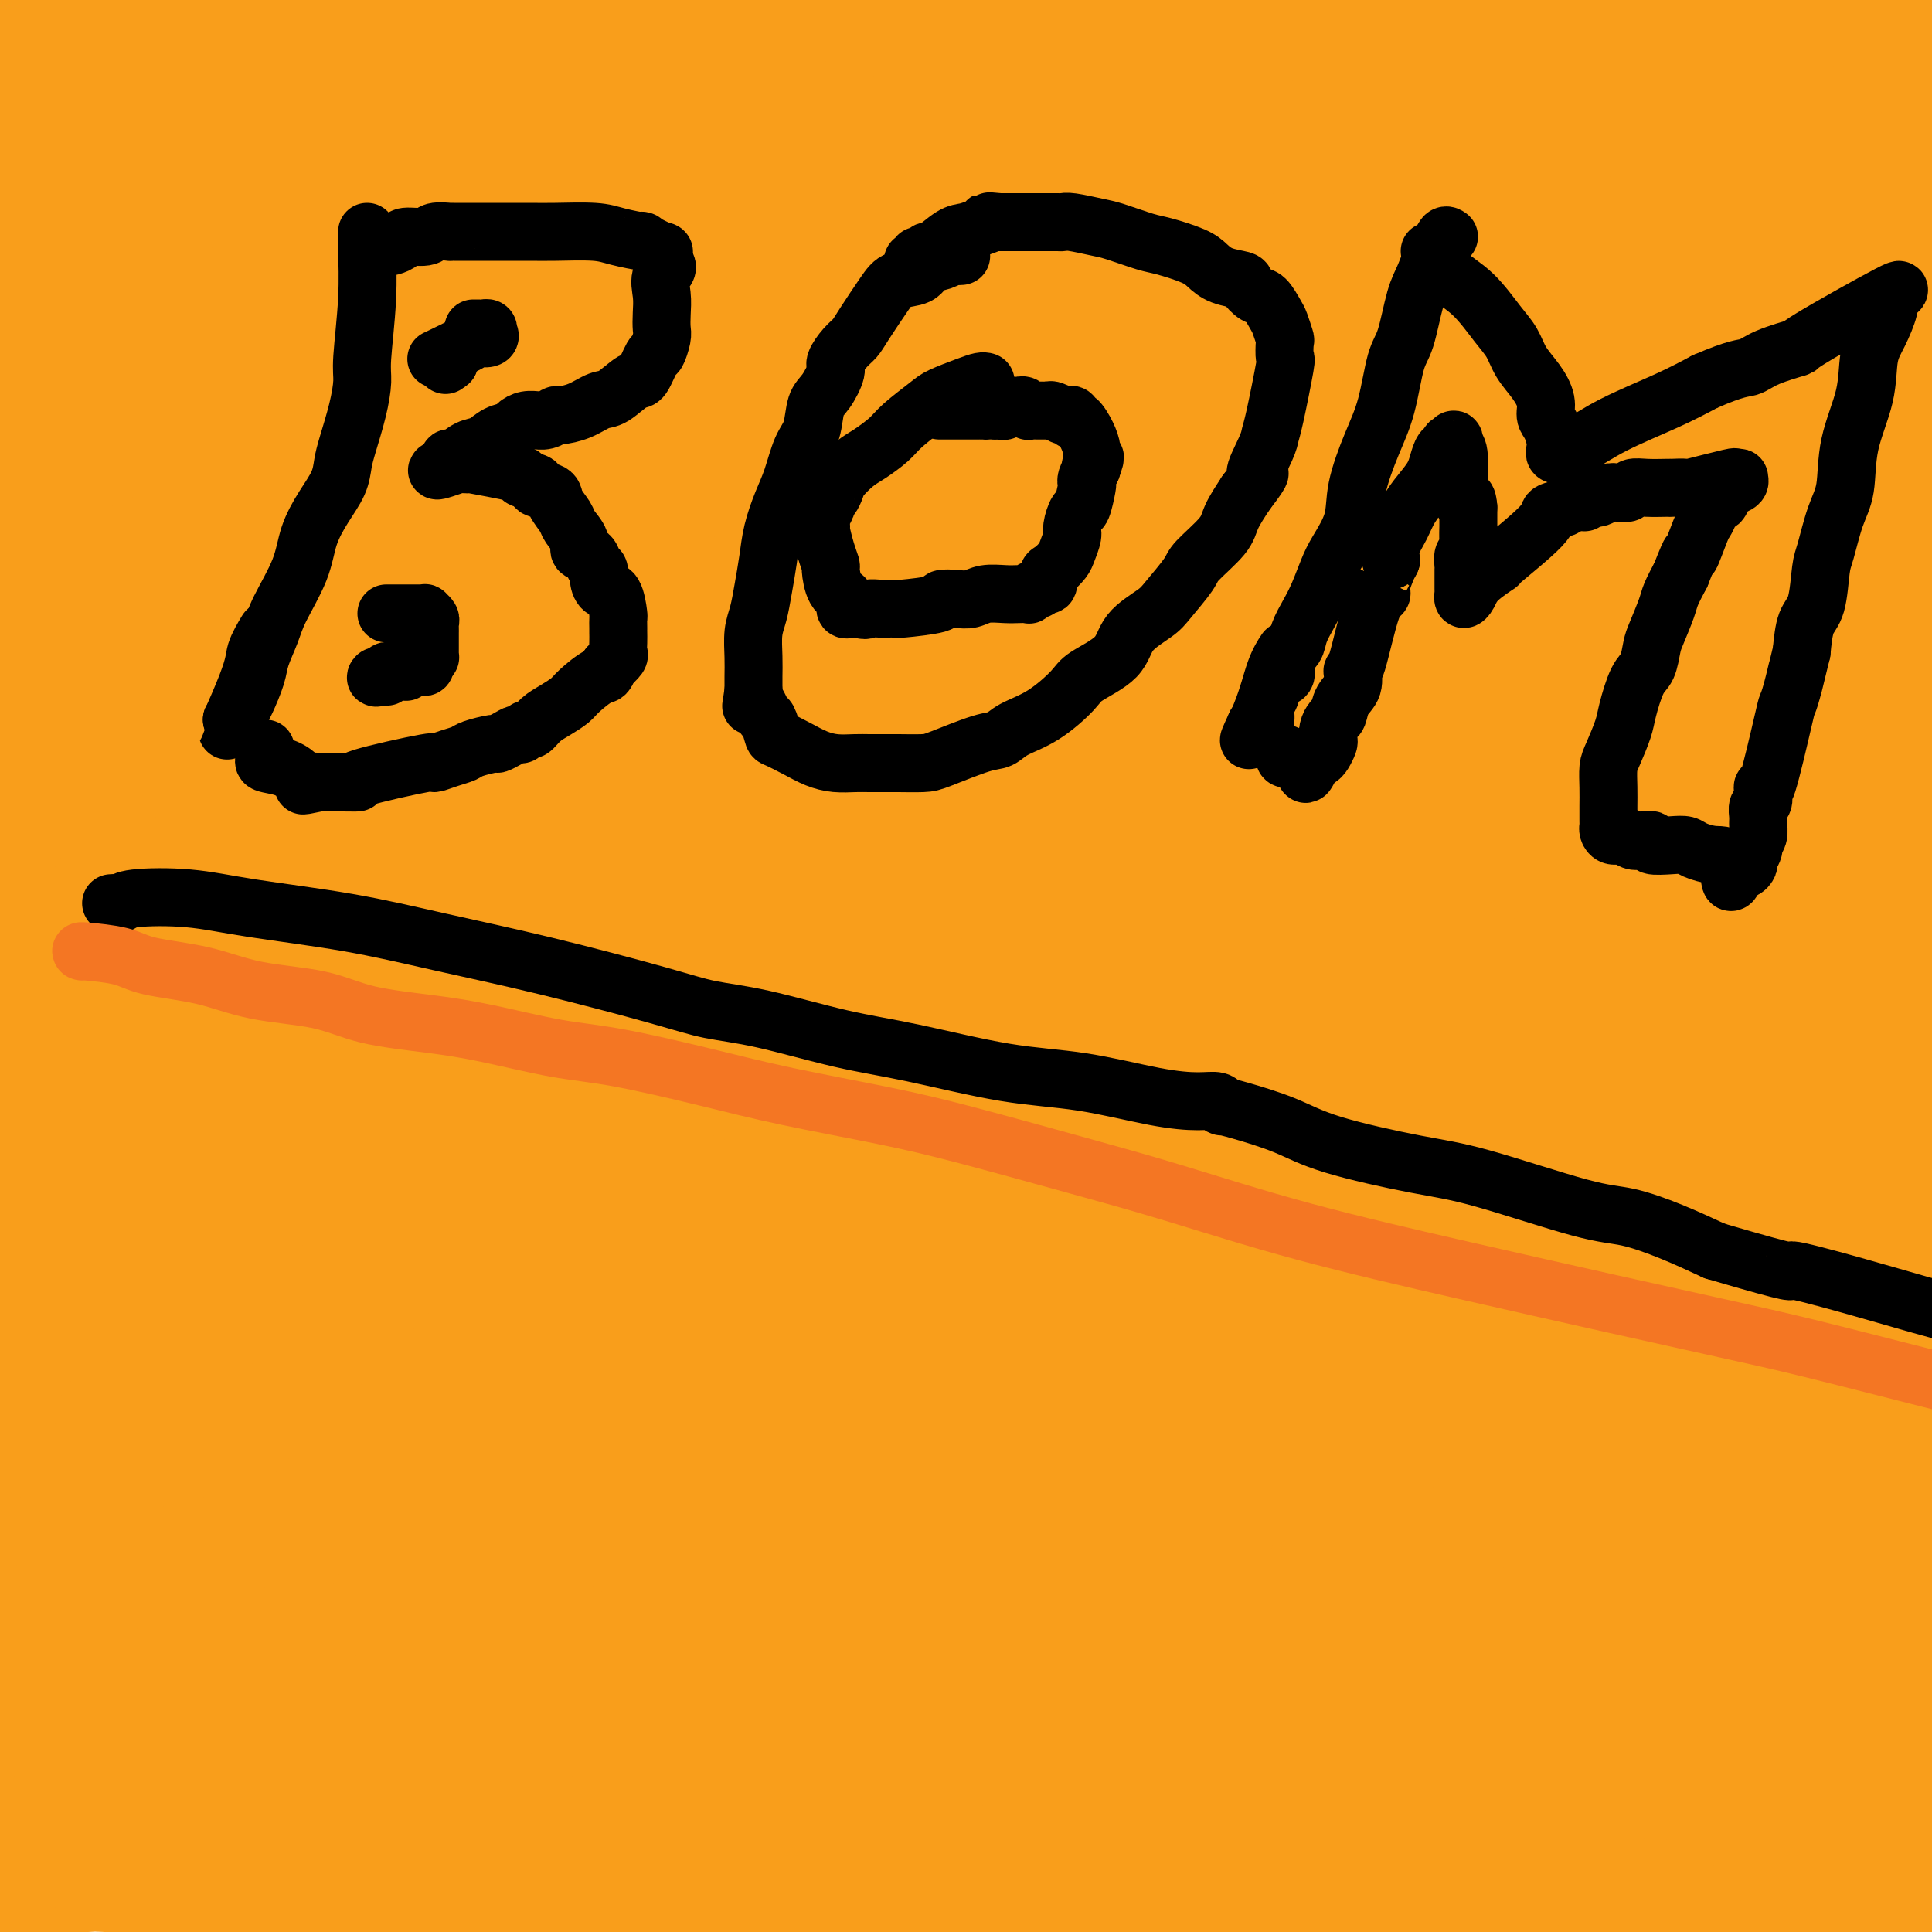 <svg viewBox='0 0 400 400' version='1.1' xmlns='http://www.w3.org/2000/svg' xmlns:xlink='http://www.w3.org/1999/xlink'><g fill='none' stroke='#000000' stroke-width='12' stroke-linecap='round' stroke-linejoin='round'><path d='M154,394c-0.022,0.483 -0.044,0.966 0,1c0.044,0.034 0.153,-0.382 0,-1c-0.153,-0.618 -0.569,-1.438 -1,-2c-0.431,-0.562 -0.877,-0.865 -1,-1c-0.123,-0.135 0.076,-0.102 0,-1c-0.076,-0.898 -0.425,-2.726 -1,-4c-0.575,-1.274 -1.374,-1.994 -2,-3c-0.626,-1.006 -1.080,-2.299 -2,-4c-0.920,-1.701 -2.306,-3.812 -3,-5c-0.694,-1.188 -0.697,-1.454 -1,-2c-0.303,-0.546 -0.907,-1.372 -1,-2c-0.093,-0.628 0.326,-1.060 0,-2c-0.326,-0.940 -1.395,-2.390 -2,-3c-0.605,-0.610 -0.745,-0.382 -1,-1c-0.255,-0.618 -0.625,-2.083 -1,-3c-0.375,-0.917 -0.755,-1.285 -1,-2c-0.245,-0.715 -0.356,-1.776 -1,-3c-0.644,-1.224 -1.822,-2.612 -3,-4'/><path d='M133,352c-3.097,-6.973 -0.338,-3.404 0,-3c0.338,0.404 -1.745,-2.356 -3,-4c-1.255,-1.644 -1.684,-2.170 -2,-3c-0.316,-0.830 -0.520,-1.963 -1,-3c-0.480,-1.037 -1.235,-1.977 -2,-3c-0.765,-1.023 -1.539,-2.128 -2,-3c-0.461,-0.872 -0.610,-1.512 -1,-2c-0.390,-0.488 -1.022,-0.824 -2,-2c-0.978,-1.176 -2.302,-3.193 -3,-4c-0.698,-0.807 -0.769,-0.406 -1,-1c-0.231,-0.594 -0.623,-2.184 -1,-3c-0.377,-0.816 -0.739,-0.856 -1,-1c-0.261,-0.144 -0.421,-0.390 -1,-1c-0.579,-0.610 -1.576,-1.585 -2,-2c-0.424,-0.415 -0.273,-0.271 -1,-1c-0.727,-0.729 -2.330,-2.331 -3,-3c-0.670,-0.669 -0.406,-0.407 -1,-1c-0.594,-0.593 -2.046,-2.043 -3,-3c-0.954,-0.957 -1.410,-1.423 -2,-2c-0.590,-0.577 -1.313,-1.267 -2,-2c-0.687,-0.733 -1.339,-1.510 -2,-2c-0.661,-0.490 -1.330,-0.692 -2,-1c-0.670,-0.308 -1.342,-0.723 -2,-1c-0.658,-0.277 -1.303,-0.417 -2,-1c-0.697,-0.583 -1.444,-1.610 -2,-2c-0.556,-0.390 -0.919,-0.143 -1,0c-0.081,0.143 0.120,0.184 0,0c-0.120,-0.184 -0.560,-0.592 -1,-1'/><path d='M87,297c-4.567,-3.807 -1.984,-1.324 -2,-1c-0.016,0.324 -2.632,-1.510 -4,-3c-1.368,-1.490 -1.490,-2.635 -2,-3c-0.510,-0.365 -1.408,0.049 -2,0c-0.592,-0.049 -0.876,-0.562 -1,-1c-0.124,-0.438 -0.086,-0.802 0,-1c0.086,-0.198 0.219,-0.230 0,-1c-0.219,-0.770 -0.791,-2.276 -1,-3c-0.209,-0.724 -0.056,-0.664 0,-1c0.056,-0.336 0.015,-1.068 0,-2c-0.015,-0.932 -0.004,-2.065 0,-3c0.004,-0.935 0.001,-1.672 0,-2c-0.001,-0.328 -0.000,-0.247 0,-1c0.000,-0.753 0.000,-2.341 0,-3c-0.000,-0.659 -0.001,-0.391 0,-1c0.001,-0.609 0.003,-2.096 0,-3c-0.003,-0.904 -0.011,-1.224 0,-2c0.011,-0.776 0.042,-2.009 0,-3c-0.042,-0.991 -0.155,-1.740 0,-3c0.155,-1.260 0.580,-3.032 1,-5c0.420,-1.968 0.834,-4.134 2,-7c1.166,-2.866 3.083,-6.433 5,-10'/><path d='M83,238c2.052,-5.772 3.181,-9.201 5,-13c1.819,-3.799 4.328,-7.969 6,-11c1.672,-3.031 2.507,-4.924 4,-7c1.493,-2.076 3.644,-4.335 5,-6c1.356,-1.665 1.919,-2.734 3,-4c1.081,-1.266 2.681,-2.728 4,-4c1.319,-1.272 2.356,-2.355 4,-4c1.644,-1.645 3.894,-3.852 6,-6c2.106,-2.148 4.066,-4.236 7,-7c2.934,-2.764 6.840,-6.202 10,-9c3.160,-2.798 5.573,-4.955 10,-9c4.427,-4.045 10.866,-9.977 16,-15c5.134,-5.023 8.962,-9.137 14,-16c5.038,-6.863 11.286,-16.474 16,-24c4.714,-7.526 7.895,-12.967 11,-20c3.105,-7.033 6.135,-15.657 8,-22c1.865,-6.343 2.564,-10.404 3,-14c0.436,-3.596 0.608,-6.726 1,-8c0.392,-1.274 1.003,-0.691 0,0c-1.003,0.691 -3.621,1.491 -6,3c-2.379,1.509 -4.519,3.727 -6,6c-1.481,2.273 -2.304,4.600 -4,9c-1.696,4.400 -4.266,10.872 -6,16c-1.734,5.128 -2.633,8.913 -4,15c-1.367,6.087 -3.201,14.477 -4,21c-0.799,6.523 -0.561,11.179 -1,17c-0.439,5.821 -1.554,12.806 -2,18c-0.446,5.194 -0.223,8.597 0,12'/><path d='M183,156c-0.529,9.167 -0.352,8.584 0,11c0.352,2.416 0.879,7.829 1,12c0.121,4.171 -0.164,7.098 0,10c0.164,2.902 0.776,5.779 1,10c0.224,4.221 0.061,9.785 0,12c-0.061,2.215 -0.018,1.083 0,1c0.018,-0.083 0.011,0.885 0,1c-0.011,0.115 -0.026,-0.624 0,-1c0.026,-0.376 0.092,-0.388 0,-1c-0.092,-0.612 -0.342,-1.822 0,-2c0.342,-0.178 1.275,0.677 0,-4c-1.275,-4.677 -4.759,-14.885 -6,-19c-1.241,-4.115 -0.241,-2.138 -4,-6c-3.759,-3.862 -12.278,-13.563 -19,-20c-6.722,-6.437 -11.646,-9.610 -14,-11c-2.354,-1.390 -2.137,-0.997 -5,-4c-2.863,-3.003 -8.806,-9.403 -12,-13c-3.194,-3.597 -3.637,-4.390 -5,-9c-1.363,-4.610 -3.644,-13.036 -5,-20c-1.356,-6.964 -1.786,-12.464 -2,-18c-0.214,-5.536 -0.211,-11.106 0,-17c0.211,-5.894 0.632,-12.113 1,-16c0.368,-3.887 0.684,-5.444 1,-7'/><path d='M115,45c0.510,-6.833 0.784,-3.916 1,-3c0.216,0.916 0.375,-0.169 1,-1c0.625,-0.831 1.717,-1.408 3,-2c1.283,-0.592 2.756,-1.199 5,-2c2.244,-0.801 5.258,-1.795 8,-3c2.742,-1.205 5.211,-2.623 9,-4c3.789,-1.377 8.896,-2.715 13,-4c4.104,-1.285 7.204,-2.517 11,-4c3.796,-1.483 8.288,-3.218 12,-5c3.712,-1.782 6.643,-3.610 8,-4c1.357,-0.390 1.141,0.658 0,2c-1.141,1.342 -3.208,2.979 -4,4c-0.792,1.021 -0.308,1.425 -1,3c-0.692,1.575 -2.560,4.321 -5,8c-2.440,3.679 -5.453,8.291 -8,12c-2.547,3.709 -4.627,6.513 -9,11c-4.373,4.487 -11.038,10.655 -16,15c-4.962,4.345 -8.220,6.866 -13,11c-4.780,4.134 -11.082,9.882 -16,14c-4.918,4.118 -8.453,6.605 -12,10c-3.547,3.395 -7.108,7.697 -10,11c-2.892,3.303 -5.115,5.607 -7,8c-1.885,2.393 -3.430,4.875 -5,8c-1.570,3.125 -3.163,6.893 -4,10c-0.837,3.107 -0.919,5.554 -1,8'/><path d='M75,148c-1.713,4.231 -0.996,1.808 -1,3c-0.004,1.192 -0.728,5.999 -1,9c-0.272,3.001 -0.091,4.197 0,6c0.091,1.803 0.094,4.215 0,6c-0.094,1.785 -0.284,2.943 0,5c0.284,2.057 1.043,5.011 2,7c0.957,1.989 2.113,3.012 3,5c0.887,1.988 1.505,4.940 2,7c0.495,2.060 0.865,3.226 2,5c1.135,1.774 3.034,4.155 4,6c0.966,1.845 1.000,3.152 2,5c1.000,1.848 2.967,4.235 4,6c1.033,1.765 1.131,2.908 2,5c0.869,2.092 2.509,5.134 4,7c1.491,1.866 2.832,2.555 4,4c1.168,1.445 2.164,3.644 3,5c0.836,1.356 1.511,1.868 2,2c0.489,0.132 0.793,-0.115 1,0c0.207,0.115 0.316,0.592 3,0c2.684,-0.592 7.941,-2.254 12,-4c4.059,-1.746 6.920,-3.575 12,-7c5.080,-3.425 12.380,-8.444 18,-13c5.620,-4.556 9.562,-8.647 15,-14c5.438,-5.353 12.373,-11.967 17,-17c4.627,-5.033 6.944,-8.484 10,-13c3.056,-4.516 6.849,-10.098 9,-14c2.151,-3.902 2.659,-6.123 4,-10c1.341,-3.877 3.514,-9.410 5,-13c1.486,-3.590 2.285,-5.236 3,-8c0.715,-2.764 1.347,-6.647 2,-10c0.653,-3.353 1.326,-6.177 2,-9'/><path d='M220,109c2.901,-10.310 2.154,-11.085 2,-13c-0.154,-1.915 0.287,-4.970 1,-9c0.713,-4.030 1.699,-9.033 3,-12c1.301,-2.967 2.917,-3.897 4,-6c1.083,-2.103 1.632,-5.381 3,-8c1.368,-2.619 3.554,-4.581 5,-6c1.446,-1.419 2.153,-2.295 3,-3c0.847,-0.705 1.834,-1.240 3,-2c1.166,-0.760 2.513,-1.745 4,-2c1.487,-0.255 3.116,0.219 5,0c1.884,-0.219 4.022,-1.130 6,-2c1.978,-0.870 3.796,-1.697 7,-2c3.204,-0.303 7.794,-0.082 11,0c3.206,0.082 5.028,0.024 7,0c1.972,-0.024 4.094,-0.012 5,0c0.906,0.012 0.594,0.026 1,0c0.406,-0.026 1.528,-0.093 2,0c0.472,0.093 0.295,0.344 1,1c0.705,0.656 2.293,1.716 4,3c1.707,1.284 3.533,2.792 6,5c2.467,2.208 5.576,5.115 8,8c2.424,2.885 4.163,5.746 6,9c1.837,3.254 3.773,6.901 5,10c1.227,3.099 1.745,5.652 2,9c0.255,3.348 0.246,7.492 0,12c-0.246,4.508 -0.731,9.379 -2,14c-1.269,4.621 -3.324,8.992 -5,13c-1.676,4.008 -2.975,7.652 -5,12c-2.025,4.348 -4.776,9.402 -7,14c-2.224,4.598 -3.921,8.742 -6,13c-2.079,4.258 -4.539,8.629 -7,13'/><path d='M292,180c-4.785,9.476 -4.248,7.166 -5,8c-0.752,0.834 -2.793,4.812 -4,7c-1.207,2.188 -1.580,2.586 -2,3c-0.420,0.414 -0.886,0.844 -1,1c-0.114,0.156 0.123,0.039 0,0c-0.123,-0.039 -0.605,-0.002 -1,0c-0.395,0.002 -0.704,-0.033 -1,0c-0.296,0.033 -0.580,0.134 -1,0c-0.420,-0.134 -0.977,-0.503 -1,-1c-0.023,-0.497 0.489,-1.122 1,-2c0.511,-0.878 1.022,-2.009 2,-4c0.978,-1.991 2.425,-4.841 4,-7c1.575,-2.159 3.280,-3.627 5,-6c1.720,-2.373 3.457,-5.651 5,-8c1.543,-2.349 2.894,-3.768 5,-6c2.106,-2.232 4.969,-5.278 7,-8c2.031,-2.722 3.231,-5.119 5,-8c1.769,-2.881 4.109,-6.245 6,-9c1.891,-2.755 3.334,-4.903 5,-7c1.666,-2.097 3.554,-4.145 5,-6c1.446,-1.855 2.448,-3.516 4,-5c1.552,-1.484 3.653,-2.789 5,-4c1.347,-1.211 1.940,-2.326 3,-3c1.060,-0.674 2.589,-0.907 4,-1c1.411,-0.093 2.706,-0.047 4,0'/><path d='M346,114c1.102,-0.154 -0.142,-0.040 0,0c0.142,0.040 1.669,0.006 3,0c1.331,-0.006 2.465,0.017 3,0c0.535,-0.017 0.472,-0.073 1,0c0.528,0.073 1.649,0.275 3,1c1.351,0.725 2.932,1.972 5,4c2.068,2.028 4.623,4.838 7,7c2.377,2.162 4.577,3.677 7,6c2.423,2.323 5.068,5.455 7,8c1.932,2.545 3.152,4.504 4,7c0.848,2.496 1.325,5.530 2,8c0.675,2.470 1.548,4.376 2,7c0.452,2.624 0.485,5.967 0,9c-0.485,3.033 -1.486,5.756 -3,9c-1.514,3.244 -3.540,7.010 -5,10c-1.460,2.990 -2.352,5.205 -5,8c-2.648,2.795 -7.051,6.169 -10,9c-2.949,2.831 -4.444,5.118 -7,7c-2.556,1.882 -6.171,3.359 -9,5c-2.829,1.641 -4.870,3.447 -9,5c-4.130,1.553 -10.349,2.855 -14,4c-3.651,1.145 -4.735,2.135 -7,3c-2.265,0.865 -5.712,1.605 -8,2c-2.288,0.395 -3.416,0.445 -5,1c-1.584,0.555 -3.623,1.613 -5,2c-1.377,0.387 -2.092,0.101 -3,0c-0.908,-0.101 -2.008,-0.019 -3,0c-0.992,0.019 -1.874,-0.026 -3,0c-1.126,0.026 -2.495,0.122 -4,0c-1.505,-0.122 -3.144,-0.464 -5,-1c-1.856,-0.536 -3.928,-1.268 -6,-2'/><path d='M279,233c-5.083,-0.966 -5.791,-1.880 -8,-3c-2.209,-1.120 -5.921,-2.445 -10,-5c-4.079,-2.555 -8.527,-6.341 -12,-9c-3.473,-2.659 -5.973,-4.192 -9,-8c-3.027,-3.808 -6.581,-9.891 -9,-14c-2.419,-4.109 -3.704,-6.244 -6,-13c-2.296,-6.756 -5.603,-18.131 -7,-23c-1.397,-4.869 -0.885,-3.231 -1,-5c-0.115,-1.769 -0.859,-6.945 -1,-12c-0.141,-5.055 0.321,-9.988 1,-13c0.679,-3.012 1.576,-4.103 3,-7c1.424,-2.897 3.376,-7.601 5,-11c1.624,-3.399 2.922,-5.492 5,-9c2.078,-3.508 4.938,-8.430 7,-12c2.062,-3.570 3.326,-5.789 5,-9c1.674,-3.211 3.759,-7.416 5,-10c1.241,-2.584 1.640,-3.547 2,-5c0.360,-1.453 0.682,-3.395 1,-5c0.318,-1.605 0.631,-2.875 1,-4c0.369,-1.125 0.792,-2.107 1,-3c0.208,-0.893 0.199,-1.697 0,-2c-0.199,-0.303 -0.588,-0.105 -1,0c-0.412,0.105 -0.847,0.115 -1,0c-0.153,-0.115 -0.024,-0.357 -2,-1c-1.976,-0.643 -6.056,-1.689 -9,-2c-2.944,-0.311 -4.753,0.113 -7,0c-2.247,-0.113 -4.934,-0.762 -9,-1c-4.066,-0.238 -9.513,-0.064 -13,0c-3.487,0.064 -5.016,0.017 -8,0c-2.984,-0.017 -7.424,-0.005 -11,0c-3.576,0.005 -6.288,0.002 -9,0'/><path d='M182,47c-9.920,-0.153 -6.219,-0.037 -6,0c0.219,0.037 -3.045,-0.005 -5,0c-1.955,0.005 -2.600,0.057 -4,0c-1.400,-0.057 -3.555,-0.224 -5,0c-1.445,0.224 -2.181,0.837 -4,1c-1.819,0.163 -4.720,-0.125 -7,0c-2.280,0.125 -3.938,0.662 -7,1c-3.062,0.338 -7.527,0.476 -11,1c-3.473,0.524 -5.954,1.434 -10,2c-4.046,0.566 -9.657,0.788 -14,1c-4.343,0.212 -7.417,0.412 -11,1c-3.583,0.588 -7.674,1.563 -10,2c-2.326,0.437 -2.885,0.336 -5,1c-2.115,0.664 -5.785,2.092 -9,4c-3.215,1.908 -5.977,4.294 -7,5c-1.023,0.706 -0.309,-0.270 -2,2c-1.691,2.270 -5.788,7.786 -8,11c-2.212,3.214 -2.540,4.127 -3,6c-0.460,1.873 -1.052,4.708 -2,7c-0.948,2.292 -2.251,4.042 -3,6c-0.749,1.958 -0.944,4.123 -1,6c-0.056,1.877 0.026,3.465 0,5c-0.026,1.535 -0.162,3.017 0,5c0.162,1.983 0.620,4.467 1,6c0.380,1.533 0.682,2.116 1,3c0.318,0.884 0.652,2.070 1,3c0.348,0.930 0.709,1.603 1,3c0.291,1.397 0.511,3.519 1,5c0.489,1.481 1.247,2.322 2,4c0.753,1.678 1.501,4.194 2,6c0.499,1.806 0.750,2.903 1,4'/><path d='M58,148c2.065,5.255 2.726,4.392 3,5c0.274,0.608 0.161,2.686 1,5c0.839,2.314 2.631,4.865 4,7c1.369,2.135 2.314,3.854 4,6c1.686,2.146 4.112,4.719 5,6c0.888,1.281 0.239,1.271 1,2c0.761,0.729 2.934,2.198 4,3c1.066,0.802 1.026,0.937 2,2c0.974,1.063 2.960,3.054 4,4c1.040,0.946 1.132,0.848 2,1c0.868,0.152 2.511,0.555 3,1c0.489,0.445 -0.176,0.933 0,1c0.176,0.067 1.195,-0.288 2,0c0.805,0.288 1.397,1.218 3,2c1.603,0.782 4.217,1.417 6,2c1.783,0.583 2.736,1.115 5,2c2.264,0.885 5.839,2.122 8,3c2.161,0.878 2.910,1.398 5,2c2.090,0.602 5.523,1.288 8,2c2.477,0.712 3.999,1.452 9,2c5.001,0.548 13.480,0.905 19,1c5.520,0.095 8.079,-0.071 13,-1c4.921,-0.929 12.204,-2.620 18,-4c5.796,-1.380 10.105,-2.449 16,-5c5.895,-2.551 13.374,-6.582 19,-10c5.626,-3.418 9.397,-6.221 14,-10c4.603,-3.779 10.037,-8.535 14,-12c3.963,-3.465 6.454,-5.640 9,-9c2.546,-3.360 5.147,-7.905 7,-11c1.853,-3.095 2.958,-4.742 4,-7c1.042,-2.258 2.021,-5.129 3,-8'/><path d='M273,130c2.515,-5.195 1.802,-5.182 2,-7c0.198,-1.818 1.307,-5.466 2,-8c0.693,-2.534 0.969,-3.954 2,-7c1.031,-3.046 2.816,-7.717 4,-11c1.184,-3.283 1.766,-5.178 3,-8c1.234,-2.822 3.121,-6.571 5,-10c1.879,-3.429 3.750,-6.537 6,-9c2.250,-2.463 4.880,-4.281 6,-5c1.120,-0.719 0.731,-0.340 2,-1c1.269,-0.660 4.197,-2.360 6,-3c1.803,-0.640 2.482,-0.218 4,0c1.518,0.218 3.877,0.234 5,0c1.123,-0.234 1.011,-0.717 4,0c2.989,0.717 9.080,2.636 15,5c5.920,2.364 11.671,5.175 21,10c9.329,4.825 22.237,11.664 32,17c9.763,5.336 16.382,9.168 23,13'/><path d='M394,214c0.474,-0.434 0.947,-0.868 0,0c-0.947,0.868 -3.315,3.038 -6,5c-2.685,1.962 -5.686,3.716 -8,5c-2.314,1.284 -3.941,2.098 -6,3c-2.059,0.902 -4.552,1.891 -6,3c-1.448,1.109 -1.852,2.339 -3,3c-1.148,0.661 -3.040,0.754 -4,1c-0.960,0.246 -0.986,0.643 -2,1c-1.014,0.357 -3.014,0.672 -4,1c-0.986,0.328 -0.956,0.668 -2,1c-1.044,0.332 -3.161,0.656 -5,1c-1.839,0.344 -3.400,0.708 -4,1c-0.600,0.292 -0.241,0.512 -2,1c-1.759,0.488 -5.638,1.244 -9,2c-3.362,0.756 -6.206,1.511 -8,2c-1.794,0.489 -2.537,0.712 -4,1c-1.463,0.288 -3.648,0.639 -5,1c-1.352,0.361 -1.873,0.730 -3,1c-1.127,0.270 -2.860,0.441 -4,1c-1.140,0.559 -1.685,1.506 -3,2c-1.315,0.494 -3.398,0.535 -5,1c-1.602,0.465 -2.723,1.354 -4,2c-1.277,0.646 -2.709,1.051 -4,2c-1.291,0.949 -2.442,2.444 -3,3c-0.558,0.556 -0.523,0.173 -2,1c-1.477,0.827 -4.464,2.866 -6,4c-1.536,1.134 -1.620,1.365 -4,3c-2.380,1.635 -7.055,4.673 -9,6c-1.945,1.327 -1.161,0.943 -2,2c-0.839,1.057 -3.303,3.554 -5,5c-1.697,1.446 -2.628,1.842 -4,3c-1.372,1.158 -3.186,3.079 -5,5'/><path d='M253,287c-6.609,5.620 -3.132,3.669 -2,3c1.132,-0.669 -0.083,-0.058 -1,1c-0.917,1.058 -1.537,2.561 -2,3c-0.463,0.439 -0.768,-0.187 -1,0c-0.232,0.187 -0.391,1.186 -1,2c-0.609,0.814 -1.669,1.442 -2,2c-0.331,0.558 0.065,1.044 0,2c-0.065,0.956 -0.592,2.381 -1,3c-0.408,0.619 -0.698,0.434 -1,1c-0.302,0.566 -0.617,1.885 -1,3c-0.383,1.115 -0.835,2.027 -1,3c-0.165,0.973 -0.044,2.005 0,3c0.044,0.995 0.012,1.951 0,3c-0.012,1.049 -0.003,2.191 0,3c0.003,0.809 0.001,1.286 0,2c-0.001,0.714 0.000,1.664 0,3c-0.000,1.336 -0.001,3.057 0,4c0.001,0.943 0.003,1.108 0,2c-0.003,0.892 -0.012,2.511 0,4c0.012,1.489 0.046,2.847 0,4c-0.046,1.153 -0.171,2.102 0,3c0.171,0.898 0.638,1.747 1,3c0.362,1.253 0.619,2.911 1,4c0.381,1.089 0.887,1.610 1,3c0.113,1.390 -0.167,3.647 0,5c0.167,1.353 0.780,1.800 1,3c0.220,1.200 0.045,3.153 0,5c-0.045,1.847 0.039,3.588 0,5c-0.039,1.412 -0.203,2.496 0,4c0.203,1.504 0.772,3.430 1,5c0.228,1.570 0.114,2.785 0,4'/><path d='M245,382c0.837,12.038 0.431,6.134 0,5c-0.431,-1.134 -0.885,2.502 -1,5c-0.115,2.498 0.110,3.856 0,5c-0.110,1.144 -0.555,2.072 -1,3'/><path d='M200,399c0.085,0.226 0.169,0.453 0,0c-0.169,-0.453 -0.592,-1.585 -2,-2c-1.408,-0.415 -3.802,-0.112 -6,0c-2.198,0.112 -4.199,0.032 -5,0c-0.801,-0.032 -0.400,-0.016 0,0'/></g>
<g fill='none' stroke='#F99E1B' stroke-width='12' stroke-linecap='round' stroke-linejoin='round'><path d='M158,194c0.041,0.123 0.082,0.246 0,1c-0.082,0.754 -0.288,2.138 0,5c0.288,2.862 1.071,7.201 2,15c0.929,7.799 2.004,19.056 3,28c0.996,8.944 1.914,15.573 3,24c1.086,8.427 2.339,18.650 4,26c1.661,7.350 3.729,11.826 5,15c1.271,3.174 1.745,5.048 2,6c0.255,0.952 0.293,0.984 1,0c0.707,-0.984 2.084,-2.983 4,-6c1.916,-3.017 4.370,-7.052 8,-14c3.630,-6.948 8.437,-16.811 12,-25c3.563,-8.189 5.882,-14.706 9,-22c3.118,-7.294 7.036,-15.366 9,-20c1.964,-4.634 1.973,-5.831 2,-6c0.027,-0.169 0.073,0.689 0,1c-0.073,0.311 -0.264,0.076 -2,5c-1.736,4.924 -5.015,15.006 -7,23c-1.985,7.994 -2.676,13.901 -4,22c-1.324,8.099 -3.283,18.390 -4,26c-0.717,7.610 -0.194,12.539 0,16c0.194,3.461 0.060,5.455 0,6c-0.060,0.545 -0.044,-0.358 0,-1c0.044,-0.642 0.117,-1.023 1,-3c0.883,-1.977 2.577,-5.550 5,-13c2.423,-7.450 5.575,-18.778 8,-28c2.425,-9.222 4.124,-16.338 7,-26c2.876,-9.662 6.928,-21.871 9,-31c2.072,-9.129 2.163,-15.180 2,-19c-0.163,-3.820 -0.582,-5.410 -1,-7'/><path d='M236,192c1.084,-4.831 3.295,-3.908 -1,0c-4.295,3.908 -15.095,10.800 -23,18c-7.905,7.200 -12.915,14.707 -20,25c-7.085,10.293 -16.244,23.371 -24,37c-7.756,13.629 -14.108,27.809 -17,36c-2.892,8.191 -2.326,10.391 -2,11c0.326,0.609 0.410,-0.375 1,-2c0.590,-1.625 1.686,-3.893 5,-10c3.314,-6.107 8.845,-16.055 14,-25c5.155,-8.945 9.935,-16.888 17,-30c7.065,-13.112 16.414,-31.392 24,-46c7.586,-14.608 13.408,-25.544 20,-39c6.592,-13.456 13.952,-29.432 18,-39c4.048,-9.568 4.783,-12.728 5,-14c0.217,-1.272 -0.084,-0.656 0,0c0.084,0.656 0.554,1.351 -1,3c-1.554,1.649 -5.130,4.253 -12,19c-6.870,14.747 -17.033,41.637 -26,66c-8.967,24.363 -16.736,46.200 -21,58c-4.264,11.800 -5.022,13.563 -7,22c-1.978,8.437 -5.176,23.547 -7,34c-1.824,10.453 -2.273,16.249 -2,18c0.273,1.751 1.270,-0.542 3,-4c1.730,-3.458 4.195,-8.080 9,-18c4.805,-9.920 11.950,-25.139 18,-38c6.050,-12.861 11.005,-23.363 18,-40c6.995,-16.637 16.030,-39.408 23,-57c6.970,-17.592 11.877,-30.006 16,-42c4.123,-11.994 7.464,-23.570 9,-30c1.536,-6.430 1.268,-7.715 1,-9'/><path d='M274,96c3.592,-11.721 -0.426,-0.525 -3,4c-2.574,4.525 -3.702,2.377 -8,7c-4.298,4.623 -11.765,16.017 -20,30c-8.235,13.983 -17.238,30.556 -29,61c-11.762,30.444 -26.282,74.760 -33,95c-6.718,20.240 -5.632,16.405 -7,22c-1.368,5.595 -5.190,20.622 -6,28c-0.810,7.378 1.390,7.109 2,8c0.610,0.891 -0.371,2.944 3,-3c3.371,-5.944 11.094,-19.884 19,-34c7.906,-14.116 15.997,-28.407 23,-42c7.003,-13.593 12.920,-26.490 21,-44c8.080,-17.510 18.324,-39.635 25,-56c6.676,-16.365 9.785,-26.970 12,-37c2.215,-10.030 3.536,-19.485 4,-24c0.464,-4.515 0.072,-4.089 0,-4c-0.072,0.089 0.175,-0.160 -1,0c-1.175,0.160 -3.773,0.730 -8,4c-4.227,3.270 -10.085,9.240 -19,20c-8.915,10.760 -20.889,26.310 -31,40c-10.111,13.690 -18.360,25.521 -29,40c-10.640,14.479 -23.671,31.605 -32,43c-8.329,11.395 -11.954,17.059 -14,20c-2.046,2.941 -2.511,3.160 -3,4c-0.489,0.840 -1.000,2.303 0,-1c1.000,-3.303 3.513,-11.370 6,-19c2.487,-7.630 4.948,-14.824 9,-28c4.052,-13.176 9.694,-32.336 14,-46c4.306,-13.664 7.275,-21.833 12,-39c4.725,-17.167 11.207,-43.334 14,-56c2.793,-12.666 1.896,-11.833 1,-11'/><path d='M196,78c2.252,-10.826 0.383,-4.389 -5,3c-5.383,7.389 -14.281,15.732 -22,23c-7.719,7.268 -14.261,13.460 -32,36c-17.739,22.540 -46.677,61.427 -60,79c-13.323,17.573 -11.033,13.833 -15,21c-3.967,7.167 -14.191,25.241 -18,33c-3.809,7.759 -1.202,5.203 0,4c1.202,-1.203 1.000,-1.054 4,-4c3.000,-2.946 9.202,-8.988 20,-19c10.798,-10.012 26.190,-23.996 39,-36c12.810,-12.004 23.036,-22.029 39,-37c15.964,-14.971 37.665,-34.890 54,-50c16.335,-15.110 27.303,-25.413 40,-35c12.697,-9.587 27.121,-18.460 34,-22c6.879,-3.540 6.211,-1.748 6,-1c-0.211,0.748 0.035,0.451 0,1c-0.035,0.549 -0.353,1.944 0,5c0.353,3.056 1.375,7.772 3,13c1.625,5.228 3.854,10.969 5,16c1.146,5.031 1.210,9.352 2,15c0.790,5.648 2.306,12.624 3,19c0.694,6.376 0.568,12.152 0,20c-0.568,7.848 -1.576,17.767 -3,28c-1.424,10.233 -3.264,20.781 -4,25c-0.736,4.219 -0.368,2.110 0,0'/></g>
<g fill='none' stroke='#F99E1B' stroke-width='28' stroke-linecap='round' stroke-linejoin='round'><path d='M398,391c-0.253,0.000 -0.506,0.000 -1,0c-0.494,-0.000 -1.229,-0.001 -2,0c-0.771,0.001 -1.578,0.004 -4,0c-2.422,-0.004 -6.457,-0.013 -9,0c-2.543,0.013 -3.593,0.050 -6,0c-2.407,-0.050 -6.171,-0.187 -9,0c-2.829,0.187 -4.721,0.698 -7,1c-2.279,0.302 -4.944,0.395 -9,1c-4.056,0.605 -9.504,1.721 -14,2c-4.496,0.279 -8.040,-0.279 -14,0c-5.960,0.279 -14.337,1.396 -21,2c-6.663,0.604 -11.612,0.695 -18,1c-6.388,0.305 -14.214,0.825 -20,1c-5.786,0.175 -9.531,0.005 -14,0c-4.469,-0.005 -9.662,0.154 -13,0c-3.338,-0.154 -4.823,-0.620 -8,-1c-3.177,-0.380 -8.048,-0.674 -11,-1c-2.952,-0.326 -3.987,-0.684 -10,-1c-6.013,-0.316 -17.005,-0.591 -22,-1c-4.995,-0.409 -3.995,-0.951 -7,-1c-3.005,-0.049 -10.017,0.394 -19,0c-8.983,-0.394 -19.938,-1.626 -27,-2c-7.062,-0.374 -10.230,0.111 -15,0c-4.770,-0.111 -11.143,-0.817 -16,-1c-4.857,-0.183 -8.199,0.157 -11,0c-2.801,-0.157 -5.062,-0.812 -8,-1c-2.938,-0.188 -6.554,0.089 -9,0c-2.446,-0.089 -3.723,-0.545 -5,-1'/><path d='M69,389c-27.413,-1.483 -11.946,-0.191 -7,0c4.946,0.191 -0.630,-0.719 -5,-1c-4.370,-0.281 -7.534,0.068 -10,0c-2.466,-0.068 -4.234,-0.554 -9,-1c-4.766,-0.446 -12.530,-0.851 -16,-1c-3.470,-0.149 -2.646,-0.040 -4,0c-1.354,0.040 -4.887,0.011 -7,0c-2.113,-0.011 -2.807,-0.003 -3,0c-0.193,0.003 0.115,0.001 0,0c-0.115,-0.001 -0.652,-0.000 -1,0c-0.348,0.000 -0.506,0.000 -1,0c-0.494,-0.000 -1.325,-0.000 -2,0c-0.675,0.000 -1.193,0.000 -2,0c-0.807,-0.000 -1.904,-0.000 -3,0'/><path d='M0,386c-3.737,0.448 -7.474,0.896 0,0c7.474,-0.896 26.160,-3.137 34,-4c7.840,-0.863 4.833,-0.350 19,-1c14.167,-0.650 45.506,-2.464 68,-3c22.494,-0.536 36.143,0.207 73,0c36.857,-0.207 96.923,-1.363 133,-2c36.077,-0.637 48.165,-0.753 59,-1c10.835,-0.247 20.418,-0.623 30,-1'/><path d='M364,368c6.783,0.394 13.567,0.789 0,0c-13.567,-0.789 -47.484,-2.760 -73,-4c-25.516,-1.240 -42.630,-1.748 -67,-3c-24.370,-1.252 -55.994,-3.250 -79,-5c-23.006,-1.750 -37.392,-3.254 -52,-5c-14.608,-1.746 -29.436,-3.735 -36,-5c-6.564,-1.265 -4.864,-1.808 -4,-2c0.864,-0.192 0.893,-0.035 3,0c2.107,0.035 6.294,-0.051 15,0c8.706,0.051 21.932,0.241 36,0c14.068,-0.241 28.980,-0.911 61,-2c32.020,-1.089 81.149,-2.597 131,-4c49.851,-1.403 100.426,-2.702 151,-4'/><path d='M324,316c8.250,-0.313 16.501,-0.625 0,0c-16.501,0.625 -57.753,2.188 -94,4c-36.247,1.812 -67.490,3.872 -97,5c-29.510,1.128 -57.289,1.322 -88,2c-30.711,0.678 -64.356,1.839 -98,3'/><path d='M141,316c-8.958,0.762 -17.917,1.524 0,0c17.917,-1.524 62.708,-5.333 100,-8c37.292,-2.667 67.083,-4.190 108,-7c40.917,-2.810 92.958,-6.905 145,-11'/><path d='M386,284c8.390,-0.744 16.779,-1.489 0,0c-16.779,1.489 -58.728,5.211 -95,9c-36.272,3.789 -66.868,7.645 -95,11c-28.132,3.355 -53.801,6.209 -85,10c-31.199,3.791 -67.930,8.518 -78,9c-10.070,0.482 6.520,-3.280 20,-7c13.480,-3.720 23.850,-7.399 50,-13c26.150,-5.601 68.079,-13.123 97,-18c28.921,-4.877 44.835,-7.108 92,-14c47.165,-6.892 125.583,-18.446 204,-30'/><path d='M397,193c15.579,-0.077 31.159,-0.154 0,0c-31.159,0.154 -109.055,0.539 -155,0c-45.945,-0.539 -59.939,-2.001 -77,-3c-17.061,-0.999 -37.190,-1.535 -49,-2c-11.810,-0.465 -15.300,-0.857 -14,-2c1.300,-1.143 7.389,-3.035 12,-4c4.611,-0.965 7.744,-1.002 17,-2c9.256,-0.998 24.636,-2.958 42,-4c17.364,-1.042 36.713,-1.165 58,-2c21.287,-0.835 44.510,-2.381 80,-3c35.490,-0.619 83.245,-0.309 131,0'/><path d='M333,189c9.450,0.116 18.901,0.231 0,0c-18.901,-0.231 -66.152,-0.809 -101,-1c-34.848,-0.191 -57.293,0.004 -87,-1c-29.707,-1.004 -66.674,-3.208 -85,-4c-18.326,-0.792 -18.009,-0.172 -16,-1c2.009,-0.828 5.711,-3.105 18,-6c12.289,-2.895 33.166,-6.408 40,-8c6.834,-1.592 -0.374,-1.262 35,-6c35.374,-4.738 113.332,-14.545 147,-19c33.668,-4.455 23.048,-3.559 49,-6c25.952,-2.441 88.476,-8.221 151,-14'/><path d='M386,109c2.894,0.007 5.787,0.014 0,0c-5.787,-0.014 -20.256,-0.049 -40,0c-19.744,0.049 -44.763,0.181 -72,0c-27.237,-0.181 -56.691,-0.674 -72,-1c-15.309,-0.326 -16.473,-0.486 -14,-1c2.473,-0.514 8.583,-1.383 16,-3c7.417,-1.617 16.139,-3.983 32,-7c15.861,-3.017 38.860,-6.685 56,-10c17.140,-3.315 28.422,-6.277 45,-10c16.578,-3.723 38.451,-8.207 54,-11c15.549,-2.793 24.775,-3.897 34,-5'/><path d='M376,94c1.523,-2.085 3.047,-4.170 0,0c-3.047,4.170 -10.663,14.596 -20,28c-9.337,13.404 -20.395,29.787 -29,43c-8.605,13.213 -14.757,23.257 -21,34c-6.243,10.743 -12.575,22.186 -15,27c-2.425,4.814 -0.941,3.000 -1,3c-0.059,0.000 -1.660,1.814 0,-1c1.660,-2.814 6.581,-10.258 11,-20c4.419,-9.742 8.337,-21.784 13,-40c4.663,-18.216 10.073,-42.608 14,-63c3.927,-20.392 6.372,-36.784 9,-54c2.628,-17.216 5.438,-35.257 7,-43c1.562,-7.743 1.875,-5.190 2,-5c0.125,0.190 0.062,-1.983 0,1c-0.062,2.983 -0.122,11.122 0,14c0.122,2.878 0.428,0.495 2,12c1.572,11.505 4.412,36.899 6,54c1.588,17.101 1.924,25.911 2,42c0.076,16.089 -0.108,39.458 0,58c0.108,18.542 0.507,32.258 2,49c1.493,16.742 4.078,36.509 6,49c1.922,12.491 3.181,17.706 4,21c0.819,3.294 1.199,4.666 3,3c1.801,-1.666 5.023,-6.372 6,-7c0.977,-0.628 -0.292,2.820 6,-10c6.292,-12.820 20.146,-41.910 34,-71'/><path d='M382,137c2.302,-3.194 4.604,-6.388 0,0c-4.604,6.388 -16.114,22.360 -24,34c-7.886,11.640 -12.150,18.950 -14,22c-1.850,3.050 -1.287,1.842 -1,1c0.287,-0.842 0.298,-1.318 0,-1c-0.298,0.318 -0.906,1.431 1,-4c1.906,-5.431 6.325,-17.404 10,-28c3.675,-10.596 6.605,-19.814 12,-36c5.395,-16.186 13.256,-39.339 20,-58c6.744,-18.661 12.372,-32.831 18,-47'/><path d='M388,17c0.785,-0.296 1.569,-0.592 0,0c-1.569,0.592 -5.492,2.071 -9,3c-3.508,0.929 -6.601,1.306 -9,2c-2.399,0.694 -4.105,1.705 -5,2c-0.895,0.295 -0.979,-0.126 -1,0c-0.021,0.126 0.020,0.798 0,-1c-0.020,-1.798 -0.102,-6.065 0,-9c0.102,-2.935 0.386,-4.537 1,-6c0.614,-1.463 1.558,-2.786 3,-4c1.442,-1.214 3.384,-2.319 5,-3c1.616,-0.681 2.907,-0.937 4,-1c1.093,-0.063 1.989,0.066 3,0c1.011,-0.066 2.137,-0.328 3,0c0.863,0.328 1.463,1.244 2,2c0.537,0.756 1.013,1.350 1,6c-0.013,4.650 -0.514,13.357 -1,18c-0.486,4.643 -0.957,5.224 -3,10c-2.043,4.776 -5.657,13.748 -9,20c-3.343,6.252 -6.416,9.782 -8,12c-1.584,2.218 -1.678,3.122 -2,3c-0.322,-0.122 -0.872,-1.269 -1,-2c-0.128,-0.731 0.166,-1.045 0,-2c-0.166,-0.955 -0.790,-2.551 -1,-4c-0.210,-1.449 -0.004,-2.750 0,-5c0.004,-2.250 -0.195,-5.448 0,-8c0.195,-2.552 0.783,-4.456 1,-7c0.217,-2.544 0.062,-5.727 0,-8c-0.062,-2.273 -0.031,-3.637 0,-5'/><path d='M362,30c-0.105,-6.320 0.132,-1.619 0,0c-0.132,1.619 -0.633,0.156 -1,0c-0.367,-0.156 -0.600,0.995 -1,2c-0.400,1.005 -0.968,1.866 -1,2c-0.032,0.134 0.473,-0.458 1,-1c0.527,-0.542 1.077,-1.034 3,-2c1.923,-0.966 5.220,-2.405 8,-4c2.780,-1.595 5.044,-3.345 7,-5c1.956,-1.655 3.603,-3.215 5,-4c1.397,-0.785 2.542,-0.796 3,-1c0.458,-0.204 0.229,-0.602 0,-1'/><path d='M386,16c5.158,-2.636 5.053,-1.226 -4,0c-9.053,1.226 -27.055,2.268 -34,3c-6.945,0.732 -2.834,1.152 -15,2c-12.166,0.848 -40.611,2.123 -61,3c-20.389,0.877 -32.723,1.356 -46,2c-13.277,0.644 -27.496,1.451 -46,2c-18.504,0.549 -41.292,0.838 -55,1c-13.708,0.162 -18.337,0.197 -20,0c-1.663,-0.197 -0.361,-0.626 0,-1c0.361,-0.374 -0.219,-0.693 1,-1c1.219,-0.307 4.237,-0.603 12,-1c7.763,-0.397 20.271,-0.894 33,-1c12.729,-0.106 25.680,0.178 48,1c22.320,0.822 54.009,2.183 81,4c26.991,1.817 49.283,4.091 71,6c21.717,1.909 42.858,3.455 64,5'/><path d='M345,35c1.616,0.074 3.233,0.147 0,0c-3.233,-0.147 -11.315,-0.516 -28,-2c-16.685,-1.484 -41.974,-4.083 -82,-7c-40.026,-2.917 -94.791,-6.153 -129,-8c-34.209,-1.847 -47.864,-2.305 -62,-3c-14.136,-0.695 -28.753,-1.627 -40,-2c-11.247,-0.373 -19.123,-0.186 -27,0'/><path d='M29,17c-2.415,-0.249 -4.829,-0.498 0,0c4.829,0.498 16.903,1.742 64,5c47.097,3.258 129.219,8.531 177,11c47.781,2.469 61.223,2.134 81,2c19.777,-0.134 45.888,-0.067 72,0'/><path d='M326,13c16.333,2.417 32.667,4.833 0,0c-32.667,-4.833 -114.333,-16.917 -196,-29'/><path d='M382,0c-6.250,-0.333 -12.500,-0.667 0,0c12.500,0.667 43.750,2.333 75,4'/><path d='M338,4c0.142,0.024 0.284,0.047 0,0c-0.284,-0.047 -0.993,-0.165 -27,0c-26.007,0.165 -77.311,0.611 -114,0c-36.689,-0.611 -58.762,-2.280 -72,-3c-13.238,-0.720 -17.639,-0.491 -34,-1c-16.361,-0.509 -44.680,-1.754 -73,-3'/><path d='M167,-1c7.940,-0.518 15.881,-1.036 0,0c-15.881,1.036 -55.583,3.625 -82,5c-26.417,1.375 -39.548,1.536 -60,2c-20.452,0.464 -48.226,1.232 -76,2'/><path d='M75,22c-6.225,-0.609 -12.451,-1.218 0,0c12.451,1.218 43.577,4.264 75,7c31.423,2.736 63.143,5.163 86,7c22.857,1.837 36.853,3.085 48,4c11.147,0.915 19.447,1.499 24,2c4.553,0.501 5.359,0.920 4,1c-1.359,0.080 -4.884,-0.180 -14,0c-9.116,0.180 -23.824,0.800 -36,1c-12.176,0.200 -21.820,-0.018 -42,0c-20.180,0.018 -50.895,0.274 -74,0c-23.105,-0.274 -38.602,-1.078 -68,-2c-29.398,-0.922 -72.699,-1.961 -116,-3'/><path d='M43,28c-7.960,-0.087 -15.920,-0.175 0,0c15.920,0.175 55.718,0.611 86,1c30.282,0.389 51.046,0.731 75,1c23.954,0.269 51.098,0.465 75,1c23.902,0.535 44.563,1.408 62,2c17.437,0.592 31.649,0.902 37,1c5.351,0.098 1.840,-0.015 -8,0c-9.840,0.015 -26.009,0.159 -42,0c-15.991,-0.159 -31.805,-0.622 -45,-1c-13.195,-0.378 -23.772,-0.672 -57,0c-33.228,0.672 -89.108,2.308 -121,4c-31.892,1.692 -39.796,3.439 -51,5c-11.204,1.561 -25.708,2.935 -34,4c-8.292,1.065 -10.372,1.821 -11,2c-0.628,0.179 0.196,-0.219 3,-1c2.804,-0.781 7.587,-1.945 11,-3c3.413,-1.055 5.456,-2.001 9,-5c3.544,-2.999 8.589,-8.051 12,-12c3.411,-3.949 5.188,-6.794 8,-11c2.812,-4.206 6.661,-9.773 10,-14c3.339,-4.227 6.170,-7.113 9,-10'/><path d='M35,3c0.592,-0.294 1.185,-0.589 0,0c-1.185,0.589 -4.146,2.061 -7,4c-2.854,1.939 -5.600,4.344 -8,6c-2.400,1.656 -4.454,2.561 -7,4c-2.546,1.439 -5.585,3.411 -8,5c-2.415,1.589 -4.208,2.794 -6,4'/><path d='M2,62c-0.255,0.288 -0.509,0.575 0,0c0.509,-0.575 1.782,-2.013 3,-3c1.218,-0.987 2.380,-1.522 3,-3c0.620,-1.478 0.698,-3.899 1,-6c0.302,-2.101 0.827,-3.881 1,-5c0.173,-1.119 -0.005,-1.576 0,-2c0.005,-0.424 0.194,-0.814 0,-1c-0.194,-0.186 -0.770,-0.167 -1,0c-0.230,0.167 -0.114,0.483 0,1c0.114,0.517 0.224,1.234 0,3c-0.224,1.766 -0.784,4.582 -1,7c-0.216,2.418 -0.087,4.439 0,7c0.087,2.561 0.133,5.662 0,8c-0.133,2.338 -0.444,3.914 -1,7c-0.556,3.086 -1.355,7.683 -2,11c-0.645,3.317 -1.135,5.355 -2,9c-0.865,3.645 -2.104,8.899 -3,13c-0.896,4.101 -1.448,7.051 -2,10'/><path d='M0,211c-0.293,-0.671 -0.587,-1.343 0,0c0.587,1.343 2.054,4.700 3,8c0.946,3.300 1.370,6.541 2,9c0.630,2.459 1.465,4.135 2,7c0.535,2.865 0.769,6.920 1,10c0.231,3.080 0.458,5.187 1,8c0.542,2.813 1.399,6.333 2,9c0.601,2.667 0.946,4.482 1,7c0.054,2.518 -0.182,5.738 0,8c0.182,2.262 0.780,3.568 1,5c0.220,1.432 0.060,2.992 0,4c-0.060,1.008 -0.020,1.463 0,2c0.020,0.537 0.018,1.156 0,2c-0.018,0.844 -0.054,1.911 0,3c0.054,1.089 0.197,2.198 0,4c-0.197,1.802 -0.734,4.295 -1,6c-0.266,1.705 -0.261,2.621 -1,5c-0.739,2.379 -2.222,6.222 -3,9c-0.778,2.778 -0.849,4.490 -1,6c-0.151,1.510 -0.380,2.819 -1,4c-0.620,1.181 -1.632,2.236 -2,3c-0.368,0.764 -0.093,1.237 0,2c0.093,0.763 0.003,1.817 0,2c-0.003,0.183 0.080,-0.505 0,-1c-0.080,-0.495 -0.325,-0.797 0,-2c0.325,-1.203 1.219,-3.307 2,-6c0.781,-2.693 1.450,-5.976 3,-13c1.550,-7.024 3.983,-17.790 6,-26c2.017,-8.210 3.620,-13.864 6,-23c2.380,-9.136 5.537,-21.753 8,-32c2.463,-10.247 4.231,-18.123 6,-26'/><path d='M35,205c6.244,-25.920 6.353,-26.220 7,-30c0.647,-3.780 1.834,-11.040 3,-18c1.166,-6.960 2.313,-13.619 3,-18c0.687,-4.381 0.913,-6.483 1,-8c0.087,-1.517 0.036,-2.449 0,-3c-0.036,-0.551 -0.056,-0.722 0,-1c0.056,-0.278 0.189,-0.663 0,-1c-0.189,-0.337 -0.698,-0.627 -1,-1c-0.302,-0.373 -0.395,-0.828 -1,-2c-0.605,-1.172 -1.722,-3.059 -3,-5c-1.278,-1.941 -2.717,-3.936 -4,-6c-1.283,-2.064 -2.409,-4.197 -4,-7c-1.591,-2.803 -3.647,-6.278 -5,-9c-1.353,-2.722 -2.003,-4.693 -3,-7c-0.997,-2.307 -2.341,-4.950 -3,-6c-0.659,-1.050 -0.633,-0.508 -1,1c-0.367,1.508 -1.125,3.983 -2,6c-0.875,2.017 -1.865,3.576 -3,7c-1.135,3.424 -2.413,8.712 -3,12c-0.587,3.288 -0.482,4.575 -1,10c-0.518,5.425 -1.658,14.987 -2,21c-0.342,6.013 0.115,8.478 0,13c-0.115,4.522 -0.800,11.102 -1,14c-0.200,2.898 0.086,2.114 0,4c-0.086,1.886 -0.543,6.443 -1,11'/><path d='M11,182c-0.773,11.444 -0.204,3.554 0,1c0.204,-2.554 0.044,0.229 0,1c-0.044,0.771 0.028,-0.470 0,-1c-0.028,-0.530 -0.154,-0.348 0,-1c0.154,-0.652 0.590,-2.137 1,-5c0.410,-2.863 0.793,-7.103 1,-11c0.207,-3.897 0.238,-7.451 1,-13c0.762,-5.549 2.256,-13.095 3,-19c0.744,-5.905 0.737,-10.170 1,-16c0.263,-5.830 0.794,-13.226 1,-18c0.206,-4.774 0.087,-6.927 0,-8c-0.087,-1.073 -0.143,-1.065 0,-1c0.143,0.065 0.484,0.188 0,1c-0.484,0.812 -1.791,2.314 -2,4c-0.209,1.686 0.682,3.555 0,6c-0.682,2.445 -2.937,5.467 -4,8c-1.063,2.533 -0.934,4.576 -2,9c-1.066,4.424 -3.325,11.230 -5,17c-1.675,5.770 -2.764,10.506 -4,17c-1.236,6.494 -2.618,14.747 -4,23'/><path d='M3,219c-2.014,3.186 -4.029,6.372 0,0c4.029,-6.372 14.100,-22.301 19,-30c4.900,-7.699 4.629,-7.166 8,-13c3.371,-5.834 10.383,-18.035 16,-27c5.617,-8.965 9.840,-14.696 16,-25c6.160,-10.304 14.258,-25.183 18,-32c3.742,-6.817 3.129,-5.571 3,-5c-0.129,0.571 0.225,0.468 0,1c-0.225,0.532 -1.031,1.701 -2,4c-0.969,2.299 -2.102,5.729 -4,11c-1.898,5.271 -4.562,12.385 -7,18c-2.438,5.615 -4.649,9.732 -7,16c-2.351,6.268 -4.840,14.687 -7,21c-2.160,6.313 -3.991,10.519 -6,16c-2.009,5.481 -4.198,12.238 -6,17c-1.802,4.762 -3.219,7.530 -4,9c-0.781,1.470 -0.926,1.643 -1,2c-0.074,0.357 -0.078,0.897 0,0c0.078,-0.897 0.238,-3.232 1,-8c0.762,-4.768 2.124,-11.969 3,-18c0.876,-6.031 1.264,-10.891 2,-18c0.736,-7.109 1.819,-16.465 3,-30c1.181,-13.535 2.459,-31.249 3,-41c0.541,-9.751 0.344,-11.541 0,-13c-0.344,-1.459 -0.836,-2.589 -1,-3c-0.164,-0.411 -0.001,-0.104 0,1c0.001,1.104 -0.161,3.006 -2,7c-1.839,3.994 -5.355,10.081 -9,18c-3.645,7.919 -7.420,17.669 -10,25c-2.580,7.331 -3.964,12.243 -5,18c-1.036,5.757 -1.725,12.359 -2,16c-0.275,3.641 -0.138,4.320 0,5'/><path d='M22,161c-0.270,5.062 2.556,-1.784 4,-5c1.444,-3.216 1.507,-2.802 5,-10c3.493,-7.198 10.415,-22.007 13,-28c2.585,-5.993 0.832,-3.171 1,-6c0.168,-2.829 2.256,-11.309 3,-15c0.744,-3.691 0.142,-2.594 0,-3c-0.142,-0.406 0.175,-2.316 0,-3c-0.175,-0.684 -0.843,-0.141 -1,0c-0.157,0.141 0.196,-0.119 -1,0c-1.196,0.119 -3.943,0.617 -6,1c-2.057,0.383 -3.425,0.651 -5,1c-1.575,0.349 -3.357,0.779 -4,1c-0.643,0.221 -0.148,0.234 0,0c0.148,-0.234 -0.050,-0.716 0,-1c0.050,-0.284 0.349,-0.370 0,-2c-0.349,-1.630 -1.348,-4.803 -2,-7c-0.652,-2.197 -0.959,-3.418 -1,-5c-0.041,-1.582 0.184,-3.524 0,-5c-0.184,-1.476 -0.779,-2.487 -1,-3c-0.221,-0.513 -0.070,-0.529 0,-1c0.070,-0.471 0.057,-1.396 0,-2c-0.057,-0.604 -0.159,-0.887 0,-1c0.159,-0.113 0.580,-0.057 1,0'/><path d='M28,67c-0.030,-4.114 1.393,-0.897 2,0c0.607,0.897 0.396,-0.524 2,-1c1.604,-0.476 5.024,-0.007 8,0c2.976,0.007 5.509,-0.448 7,-1c1.491,-0.552 1.939,-1.202 12,-1c10.061,0.202 29.734,1.255 43,2c13.266,0.745 20.124,1.182 31,2c10.876,0.818 25.772,2.016 41,3c15.228,0.984 30.790,1.752 50,3c19.210,1.248 42.067,2.976 60,4c17.933,1.024 30.942,1.346 45,2c14.058,0.654 29.166,1.642 37,2c7.834,0.358 8.396,0.086 8,0c-0.396,-0.086 -1.749,0.015 -1,0c0.749,-0.015 3.600,-0.146 -1,0c-4.600,0.146 -16.651,0.570 -25,1c-8.349,0.430 -12.997,0.865 -27,1c-14.003,0.135 -37.363,-0.030 -57,0c-19.637,0.030 -35.552,0.255 -62,0c-26.448,-0.255 -63.428,-0.992 -93,-2c-29.572,-1.008 -51.735,-2.288 -72,-3c-20.265,-0.712 -38.633,-0.856 -57,-1'/><path d='M27,74c-16.077,0.033 -32.155,0.065 0,0c32.155,-0.065 112.541,-0.228 144,0c31.459,0.228 13.991,0.846 32,0c18.009,-0.846 71.496,-3.156 94,-4c22.504,-0.844 14.027,-0.222 19,-1c4.973,-0.778 23.396,-2.956 32,-4c8.604,-1.044 7.387,-0.955 7,-1c-0.387,-0.045 0.054,-0.225 -2,0c-2.054,0.225 -6.604,0.853 -11,2c-4.396,1.147 -8.639,2.812 -17,5c-8.361,2.188 -20.841,4.900 -32,7c-11.159,2.100 -20.998,3.587 -36,5c-15.002,1.413 -35.169,2.751 -49,4c-13.831,1.249 -21.328,2.410 -27,3c-5.672,0.590 -9.521,0.610 -11,1c-1.479,0.390 -0.588,1.150 1,0c1.588,-1.150 3.872,-4.210 8,-7c4.128,-2.790 10.098,-5.309 16,-8c5.902,-2.691 11.734,-5.554 21,-9c9.266,-3.446 21.966,-7.476 33,-10c11.034,-2.524 20.401,-3.540 32,-5c11.599,-1.460 25.430,-3.362 33,-4c7.570,-0.638 8.878,-0.013 10,0c1.122,0.013 2.059,-0.586 -2,0c-4.059,0.586 -13.114,2.358 -21,4c-7.886,1.642 -14.602,3.156 -27,5c-12.398,1.844 -30.478,4.020 -46,6c-15.522,1.980 -28.487,3.764 -51,6c-22.513,2.236 -54.575,4.925 -78,8c-23.425,3.075 -38.212,6.538 -53,10'/><path d='M46,87c-15.740,3.510 -28.590,7.284 -34,9c-5.410,1.716 -3.381,1.375 -3,2c0.381,0.625 -0.885,2.216 8,3c8.885,0.784 27.920,0.760 41,1c13.080,0.240 20.206,0.744 53,2c32.794,1.256 91.255,3.264 117,4c25.745,0.736 18.774,0.200 34,1c15.226,0.800 52.650,2.937 74,4c21.350,1.063 26.626,1.053 31,1c4.374,-0.053 7.846,-0.149 6,0c-1.846,0.149 -9.011,0.541 -17,1c-7.989,0.459 -16.801,0.983 -32,3c-15.199,2.017 -36.784,5.525 -58,8c-21.216,2.475 -42.063,3.915 -64,6c-21.937,2.085 -44.963,4.814 -71,8c-26.037,3.186 -55.083,6.828 -74,10c-18.917,3.172 -27.703,5.875 -35,7c-7.297,1.125 -13.103,0.673 -17,1c-3.897,0.327 -5.884,1.432 4,0c9.884,-1.432 31.638,-5.401 50,-8c18.362,-2.599 33.330,-3.827 61,-6c27.670,-2.173 68.041,-5.289 100,-8c31.959,-2.711 55.504,-5.015 80,-7c24.496,-1.985 49.941,-3.650 66,-5c16.059,-1.350 22.731,-2.386 27,-3c4.269,-0.614 6.134,-0.807 8,-1'/><path d='M377,120c2.003,0.110 4.007,0.220 0,0c-4.007,-0.220 -14.024,-0.769 -50,0c-35.976,0.769 -97.911,2.856 -126,4c-28.089,1.144 -22.332,1.347 -41,3c-18.668,1.653 -61.762,4.758 -94,8c-32.238,3.242 -53.619,6.621 -75,10'/><path d='M13,124c-3.665,1.524 -7.329,3.048 0,0c7.329,-3.048 25.652,-10.667 41,-16c15.348,-5.333 27.722,-8.378 41,-12c13.278,-3.622 27.461,-7.820 42,-11c14.539,-3.180 29.434,-5.343 38,-7c8.566,-1.657 10.804,-2.808 11,-3c0.196,-0.192 -1.649,0.577 -9,2c-7.351,1.423 -20.208,3.502 -31,6c-10.792,2.498 -19.521,5.417 -32,9c-12.479,3.583 -28.710,7.832 -39,11c-10.290,3.168 -14.639,5.257 -15,6c-0.361,0.743 3.268,0.140 3,0c-0.268,-0.140 -4.432,0.184 9,-2c13.432,-2.184 44.460,-6.876 65,-9c20.540,-2.124 30.591,-1.681 50,-2c19.409,-0.319 48.177,-1.399 69,-1c20.823,0.399 33.702,2.277 46,4c12.298,1.723 24.014,3.289 29,4c4.986,0.711 3.240,0.565 2,1c-1.240,0.435 -1.975,1.450 -5,3c-3.025,1.550 -8.339,3.636 -18,7c-9.661,3.364 -23.668,8.005 -35,12c-11.332,3.995 -19.989,7.343 -35,12c-15.011,4.657 -36.377,10.622 -54,15c-17.623,4.378 -31.505,7.169 -48,10c-16.495,2.831 -35.603,5.703 -47,7c-11.397,1.297 -15.081,1.019 -17,1c-1.919,-0.019 -2.071,0.222 -2,-1c0.071,-1.222 0.365,-3.906 2,-8c1.635,-4.094 4.610,-9.598 8,-17c3.390,-7.402 7.195,-16.701 11,-26'/><path d='M93,119c4.569,-10.324 6.492,-14.633 9,-19c2.508,-4.367 5.601,-8.792 8,-12c2.399,-3.208 4.106,-5.199 5,-6c0.894,-0.801 0.977,-0.414 1,0c0.023,0.414 -0.012,0.853 0,1c0.012,0.147 0.072,0.003 -2,4c-2.072,3.997 -6.275,12.136 -10,19c-3.725,6.864 -6.973,12.452 -13,23c-6.027,10.548 -14.832,26.054 -22,39c-7.168,12.946 -12.699,23.332 -22,39c-9.301,15.668 -22.372,36.620 -32,52c-9.628,15.380 -15.814,25.190 -22,35'/><path d='M74,223c-1.020,1.628 -2.039,3.256 0,0c2.039,-3.256 7.138,-11.396 10,-16c2.862,-4.604 3.487,-5.670 8,-14c4.513,-8.330 12.916,-23.922 16,-30c3.084,-6.078 0.851,-2.640 0,-1c-0.851,1.640 -0.320,1.484 -2,5c-1.680,3.516 -5.571,10.705 -12,22c-6.429,11.295 -15.394,26.697 -22,40c-6.606,13.303 -10.851,24.507 -14,39c-3.149,14.493 -5.200,32.275 -6,44c-0.800,11.725 -0.349,17.393 2,22c2.349,4.607 6.594,8.155 9,10c2.406,1.845 2.972,1.989 8,-1c5.028,-2.989 14.518,-9.111 22,-15c7.482,-5.889 12.955,-11.546 22,-22c9.045,-10.454 21.662,-25.704 31,-38c9.338,-12.296 15.396,-21.639 24,-36c8.604,-14.361 19.752,-33.741 27,-48c7.248,-14.259 10.595,-23.397 13,-31c2.405,-7.603 3.868,-13.670 3,-15c-0.868,-1.330 -4.067,2.076 -6,4c-1.933,1.924 -2.601,2.364 -7,7c-4.399,4.636 -12.527,13.467 -22,26c-9.473,12.533 -20.289,28.768 -30,42c-9.711,13.232 -18.317,23.461 -28,36c-9.683,12.539 -20.442,27.387 -27,37c-6.558,9.613 -8.916,13.989 -10,16c-1.084,2.011 -0.893,1.655 -1,2c-0.107,0.345 -0.513,1.392 1,-2c1.513,-3.392 4.946,-11.221 8,-18c3.054,-6.779 5.730,-12.508 10,-22c4.270,-9.492 10.135,-22.746 16,-36'/><path d='M117,230c7.762,-17.414 10.166,-22.950 16,-34c5.834,-11.050 15.098,-27.615 21,-39c5.902,-11.385 8.441,-17.591 10,-21c1.559,-3.409 2.138,-4.021 2,-4c-0.138,0.021 -0.992,0.675 -1,1c-0.008,0.325 0.831,0.319 -8,14c-8.831,13.681 -27.333,41.048 -42,63c-14.667,21.952 -25.498,38.490 -35,52c-9.502,13.510 -17.676,23.991 -23,33c-5.324,9.009 -7.798,16.547 -9,20c-1.202,3.453 -1.132,2.822 0,1c1.132,-1.822 3.325,-4.836 6,-9c2.675,-4.164 5.832,-9.480 11,-18c5.168,-8.520 12.345,-20.244 19,-30c6.655,-9.756 12.786,-17.543 22,-30c9.214,-12.457 21.511,-29.583 31,-43c9.489,-13.417 16.169,-23.124 22,-32c5.831,-8.876 10.812,-16.921 13,-21c2.188,-4.079 1.581,-4.190 2,-5c0.419,-0.810 1.863,-2.317 -1,3c-2.863,5.317 -10.034,17.460 -18,30c-7.966,12.540 -16.727,25.478 -28,42c-11.273,16.522 -25.060,36.629 -40,60c-14.940,23.371 -31.035,50.008 -38,62c-6.965,11.992 -4.800,9.339 -4,9c0.800,-0.339 0.233,1.634 0,3c-0.233,1.366 -0.134,2.123 4,-4c4.134,-6.123 12.304,-19.126 18,-28c5.696,-8.874 8.918,-13.620 16,-24c7.082,-10.380 18.023,-26.394 28,-40c9.977,-13.606 18.988,-24.803 28,-36'/><path d='M139,205c20.413,-27.921 24.447,-31.724 29,-38c4.553,-6.276 9.625,-15.023 9,-15c-0.625,0.023 -6.949,8.818 -4,7c2.949,-1.818 15.169,-14.250 -9,12c-24.169,26.250 -84.726,91.180 -112,119c-27.274,27.820 -21.264,18.529 -21,17c0.264,-1.529 -5.219,4.703 -9,8c-3.781,3.297 -5.861,3.660 -6,3c-0.139,-0.660 1.663,-2.343 3,-5c1.337,-2.657 2.208,-6.288 6,-14c3.792,-7.712 10.503,-19.504 15,-28c4.497,-8.496 6.778,-13.694 14,-29c7.222,-15.306 19.385,-40.720 27,-58c7.615,-17.280 10.682,-26.427 12,-31c1.318,-4.573 0.885,-4.572 1,-5c0.115,-0.428 0.776,-1.284 0,1c-0.776,2.284 -2.990,7.707 -6,15c-3.010,7.293 -6.817,16.457 -13,29c-6.183,12.543 -14.742,28.465 -21,40c-6.258,11.535 -10.213,18.681 -14,27c-3.787,8.319 -7.405,17.809 -9,23c-1.595,5.191 -1.167,6.083 -1,6c0.167,-0.083 0.073,-1.141 1,-4c0.927,-2.859 2.876,-7.519 5,-12c2.124,-4.481 4.423,-8.784 9,-17c4.577,-8.216 11.433,-20.347 17,-31c5.567,-10.653 9.845,-19.830 16,-32c6.155,-12.170 14.187,-27.334 20,-40c5.813,-12.666 9.406,-22.833 13,-33'/><path d='M111,120c2.079,-5.010 0.776,-1.036 0,1c-0.776,2.036 -1.027,2.132 -2,4c-0.973,1.868 -2.670,5.506 -7,15c-4.330,9.494 -11.294,24.844 -21,46c-9.706,21.156 -22.155,48.120 -28,60c-5.845,11.880 -5.084,8.678 -8,16c-2.916,7.322 -9.507,25.170 -14,36c-4.493,10.830 -6.888,14.643 -9,20c-2.112,5.357 -3.942,12.258 -5,16c-1.058,3.742 -1.344,4.325 -2,5c-0.656,0.675 -1.681,1.441 -2,2c-0.319,0.559 0.069,0.911 0,1c-0.069,0.089 -0.595,-0.085 -1,0c-0.405,0.085 -0.689,0.430 -1,1c-0.311,0.570 -0.650,1.364 -1,2c-0.350,0.636 -0.710,1.114 -1,2c-0.290,0.886 -0.511,2.179 -1,3c-0.489,0.821 -1.247,1.170 -2,2c-0.753,0.830 -1.503,2.142 -2,3c-0.497,0.858 -0.741,1.261 -1,2c-0.259,0.739 -0.531,1.814 -1,3c-0.469,1.186 -1.134,2.482 -2,4c-0.866,1.518 -1.933,3.259 -3,5'/><path d='M1,385c-0.415,0.264 -0.830,0.527 0,0c0.830,-0.527 2.906,-1.846 5,-3c2.094,-1.154 4.207,-2.144 6,-3c1.793,-0.856 3.265,-1.580 5,-3c1.735,-1.420 3.731,-3.537 5,-5c1.269,-1.463 1.810,-2.272 3,-4c1.190,-1.728 3.029,-4.376 4,-6c0.971,-1.624 1.073,-2.224 2,-5c0.927,-2.776 2.679,-7.729 4,-11c1.321,-3.271 2.210,-4.860 3,-7c0.790,-2.140 1.479,-4.831 2,-7c0.521,-2.169 0.873,-3.818 1,-5c0.127,-1.182 0.029,-1.899 0,-2c-0.029,-0.101 0.013,0.414 0,1c-0.013,0.586 -0.080,1.243 -1,3c-0.920,1.757 -2.693,4.613 -4,7c-1.307,2.387 -2.147,4.304 -3,7c-0.853,2.696 -1.718,6.169 -3,9c-1.282,2.831 -2.981,5.018 -4,8c-1.019,2.982 -1.357,6.758 -2,10c-0.643,3.242 -1.591,5.949 -2,8c-0.409,2.051 -0.280,3.446 0,4c0.280,0.554 0.711,0.266 1,0c0.289,-0.266 0.436,-0.509 2,-1c1.564,-0.491 4.543,-1.228 9,-2c4.457,-0.772 10.390,-1.578 13,-2c2.610,-0.422 1.895,-0.460 6,-1c4.105,-0.540 13.030,-1.583 18,-2c4.970,-0.417 5.985,-0.209 7,0'/><path d='M78,373c9.120,-1.241 3.920,-0.344 2,0c-1.920,0.344 -0.559,0.133 0,0c0.559,-0.133 0.315,-0.190 0,0c-0.315,0.190 -0.703,0.625 -1,1c-0.297,0.375 -0.504,0.689 -1,1c-0.496,0.311 -1.281,0.618 -2,1c-0.719,0.382 -1.370,0.838 -3,1c-1.630,0.162 -4.238,0.031 -6,0c-1.762,-0.031 -2.678,0.038 -5,-1c-2.322,-1.038 -6.049,-3.182 -9,-5c-2.951,-1.818 -5.126,-3.310 -8,-5c-2.874,-1.690 -6.446,-3.578 -10,-6c-3.554,-2.422 -7.089,-5.379 -9,-7c-1.911,-1.621 -2.199,-1.905 -2,-2c0.199,-0.095 0.884,-0.000 1,0c0.116,0.000 -0.338,-0.095 1,0c1.338,0.095 4.466,0.379 9,1c4.534,0.621 10.472,1.580 13,2c2.528,0.420 1.644,0.300 8,1c6.356,0.700 19.951,2.218 28,3c8.049,0.782 10.552,0.826 12,1c1.448,0.174 1.842,0.478 2,0c0.158,-0.478 0.079,-1.739 0,-3'/><path d='M98,356c0.631,-1.370 1.208,-3.295 2,-5c0.792,-1.705 1.799,-3.191 3,-9c1.201,-5.809 2.596,-15.940 3,-18c0.404,-2.060 -0.185,3.953 3,-11c3.185,-14.953 10.142,-50.871 13,-65c2.858,-14.129 1.617,-6.470 2,-5c0.383,1.470 2.390,-3.251 4,-7c1.610,-3.749 2.824,-6.528 4,-8c1.176,-1.472 2.315,-1.637 3,-2c0.685,-0.363 0.916,-0.922 1,-1c0.084,-0.078 0.020,0.326 0,1c-0.020,0.674 0.003,1.617 0,2c-0.003,0.383 -0.033,0.205 0,3c0.033,2.795 0.129,8.562 0,13c-0.129,4.438 -0.483,7.546 -1,13c-0.517,5.454 -1.196,13.253 -2,19c-0.804,5.747 -1.731,9.440 -3,14c-1.269,4.560 -2.879,9.986 -4,13c-1.121,3.014 -1.754,3.614 -2,4c-0.246,0.386 -0.106,0.556 0,1c0.106,0.444 0.177,1.161 0,-1c-0.177,-2.161 -0.603,-7.201 -1,-11c-0.397,-3.799 -0.764,-6.356 -1,-11c-0.236,-4.644 -0.339,-11.375 0,-17c0.339,-5.625 1.121,-10.142 3,-16c1.879,-5.858 4.854,-13.055 7,-18c2.146,-4.945 3.462,-7.639 5,-10c1.538,-2.361 3.296,-4.389 4,-5c0.704,-0.611 0.352,0.194 0,1'/><path d='M141,220c0.742,-1.590 -1.902,1.436 -4,4c-2.098,2.564 -3.650,4.665 -5,6c-1.350,1.335 -2.499,1.902 -4,3c-1.501,1.098 -3.353,2.725 -4,3c-0.647,0.275 -0.089,-0.803 0,-1c0.089,-0.197 -0.291,0.486 0,-2c0.291,-2.486 1.252,-8.142 2,-11c0.748,-2.858 1.283,-2.920 2,-6c0.717,-3.080 1.617,-9.179 2,-13c0.383,-3.821 0.249,-5.365 0,-6c-0.249,-0.635 -0.614,-0.362 -1,0c-0.386,0.362 -0.792,0.814 -1,1c-0.208,0.186 -0.217,0.105 -1,0c-0.783,-0.105 -2.339,-0.234 -3,0c-0.661,0.234 -0.426,0.830 -1,1c-0.574,0.170 -1.958,-0.085 -3,0c-1.042,0.085 -1.742,0.511 -3,1c-1.258,0.489 -3.075,1.041 -5,2c-1.925,0.959 -3.957,2.323 -6,4c-2.043,1.677 -4.098,3.666 -6,5c-1.902,1.334 -3.651,2.014 -5,3c-1.349,0.986 -2.298,2.278 -3,3c-0.702,0.722 -1.157,0.874 -1,1c0.157,0.126 0.927,0.226 1,0c0.073,-0.226 -0.551,-0.779 1,-2c1.551,-1.221 5.275,-3.111 9,-5'/><path d='M102,211c2.166,-1.264 2.582,-1.423 4,-2c1.418,-0.577 3.837,-1.573 5,-2c1.163,-0.427 1.069,-0.287 2,1c0.931,1.287 2.887,3.719 3,4c0.113,0.281 -1.617,-1.589 4,7c5.617,8.589 18.580,27.638 25,37c6.420,9.362 6.298,9.036 8,11c1.702,1.964 5.227,6.217 7,8c1.773,1.783 1.793,1.095 2,1c0.207,-0.095 0.601,0.401 2,-1c1.399,-1.401 3.803,-4.701 6,-8c2.197,-3.299 4.187,-6.599 8,-12c3.813,-5.401 9.449,-12.905 14,-18c4.551,-5.095 8.017,-7.780 12,-11c3.983,-3.220 8.481,-6.973 10,-8c1.519,-1.027 0.057,0.672 0,1c-0.057,0.328 1.290,-0.714 -1,3c-2.290,3.714 -8.217,12.185 -13,18c-4.783,5.815 -8.421,8.975 -13,14c-4.579,5.025 -10.097,11.915 -14,17c-3.903,5.085 -6.189,8.363 -9,12c-2.811,3.637 -6.147,7.631 -8,10c-1.853,2.369 -2.222,3.111 -2,3c0.222,-0.111 1.037,-1.076 1,-1c-0.037,0.076 -0.924,1.195 0,-1c0.924,-2.195 3.660,-7.702 5,-12c1.340,-4.298 1.284,-7.388 4,-13c2.716,-5.612 8.205,-13.746 13,-21c4.795,-7.254 8.898,-13.627 13,-20'/><path d='M190,228c8.033,-11.523 15.114,-19.829 22,-27c6.886,-7.171 13.575,-13.207 21,-19c7.425,-5.793 15.586,-11.342 20,-15c4.414,-3.658 5.082,-5.426 4,-2c-1.082,3.426 -3.913,12.044 -8,21c-4.087,8.956 -9.431,18.250 -14,27c-4.569,8.750 -8.363,16.955 -13,28c-4.637,11.045 -10.118,24.930 -14,35c-3.882,10.070 -6.164,16.326 -7,22c-0.836,5.674 -0.227,10.765 0,13c0.227,2.235 0.071,1.612 2,-1c1.929,-2.612 5.943,-7.213 10,-12c4.057,-4.787 8.156,-9.760 15,-19c6.844,-9.240 16.433,-22.746 24,-33c7.567,-10.254 13.111,-17.257 23,-28c9.889,-10.743 24.124,-25.227 35,-36c10.876,-10.773 18.394,-17.835 28,-25c9.606,-7.165 21.300,-14.433 27,-18c5.700,-3.567 5.407,-3.431 5,-3c-0.407,0.431 -0.926,1.159 -2,4c-1.074,2.841 -2.702,7.796 -7,17c-4.298,9.204 -11.264,22.657 -18,35c-6.736,12.343 -13.240,23.575 -20,35c-6.760,11.425 -13.774,23.041 -21,37c-7.226,13.959 -14.662,30.260 -19,41c-4.338,10.740 -5.577,15.919 -6,19c-0.423,3.081 -0.031,4.063 2,1c2.031,-3.063 5.701,-10.171 9,-17c3.299,-6.829 6.228,-13.380 11,-24c4.772,-10.620 11.386,-25.310 18,-40'/><path d='M317,244c7.038,-15.602 10.132,-22.609 16,-36c5.868,-13.391 14.509,-33.168 21,-48c6.491,-14.832 10.832,-24.721 15,-34c4.168,-9.279 8.163,-17.949 11,-24c2.837,-6.051 4.515,-9.481 0,-1c-4.515,8.481 -15.223,28.875 -21,40c-5.777,11.125 -6.624,12.981 -15,28c-8.376,15.019 -24.283,43.199 -33,59c-8.717,15.801 -10.244,19.221 -14,27c-3.756,7.779 -9.740,19.915 -13,28c-3.260,8.085 -3.796,12.119 -4,14c-0.204,1.881 -0.075,1.607 0,1c0.075,-0.607 0.097,-1.549 4,-8c3.903,-6.451 11.687,-18.411 17,-27c5.313,-8.589 8.156,-13.807 19,-30c10.844,-16.193 29.689,-43.360 44,-64c14.311,-20.640 24.089,-34.754 31,-45c6.911,-10.246 10.956,-16.623 15,-23'/><path d='M393,158c4.086,-11.989 8.172,-23.977 0,0c-8.172,23.977 -28.603,83.920 -36,106c-7.397,22.080 -1.759,6.298 0,1c1.759,-5.298 -0.360,-0.110 0,-1c0.360,-0.890 3.200,-7.857 6,-14c2.800,-6.143 5.562,-11.462 10,-22c4.438,-10.538 10.554,-26.297 16,-39c5.446,-12.703 10.223,-22.352 15,-32'/><path d='M394,146c0.785,-1.426 1.571,-2.852 0,0c-1.571,2.852 -5.497,9.983 -8,16c-2.503,6.017 -3.583,10.920 -4,13c-0.417,2.080 -0.171,1.339 0,1c0.171,-0.339 0.267,-0.275 0,-1c-0.267,-0.725 -0.895,-2.240 0,-7c0.895,-4.760 3.314,-12.765 5,-19c1.686,-6.235 2.638,-10.702 4,-18c1.362,-7.298 3.135,-17.429 4,-25c0.865,-7.571 0.821,-12.581 1,-17c0.179,-4.419 0.581,-8.246 1,-10c0.419,-1.754 0.855,-1.434 1,-1c0.145,0.434 -0.002,0.983 0,1c0.002,0.017 0.152,-0.497 0,0c-0.152,0.497 -0.606,2.006 -1,3c-0.394,0.994 -0.728,1.474 -1,3c-0.272,1.526 -0.481,4.096 -1,6c-0.519,1.904 -1.349,3.140 -2,5c-0.651,1.860 -1.125,4.344 -2,6c-0.875,1.656 -2.152,2.485 -3,3c-0.848,0.515 -1.267,0.716 -2,1c-0.733,0.284 -1.781,0.653 -4,1c-2.219,0.347 -5.610,0.674 -9,1'/><path d='M373,108c-4.406,1.168 -6.422,1.086 -10,1c-3.578,-0.086 -8.717,-0.178 -14,0c-5.283,0.178 -10.711,0.624 -16,1c-5.289,0.376 -10.440,0.682 -19,-1c-8.560,-1.682 -20.529,-5.353 -26,-7c-5.471,-1.647 -4.443,-1.272 -4,-2c0.443,-0.728 0.303,-2.561 0,-4c-0.303,-1.439 -0.768,-2.484 -1,-4c-0.232,-1.516 -0.231,-3.501 0,-5c0.231,-1.499 0.693,-2.510 1,-4c0.307,-1.490 0.460,-3.458 1,-5c0.540,-1.542 1.468,-2.659 2,-4c0.532,-1.341 0.668,-2.907 1,-4c0.332,-1.093 0.859,-1.714 1,-2c0.141,-0.286 -0.106,-0.238 0,-1c0.106,-0.762 0.564,-2.333 1,-3c0.436,-0.667 0.849,-0.431 1,-2c0.151,-1.569 0.040,-4.945 0,-7c-0.040,-2.055 -0.008,-2.791 0,-3c0.008,-0.209 -0.007,0.108 0,0c0.007,-0.108 0.036,-0.642 -1,0c-1.036,0.642 -3.137,2.459 -6,5c-2.863,2.541 -6.489,5.805 -9,9c-2.511,3.195 -3.907,6.322 -6,11c-2.093,4.678 -4.884,10.908 -7,16c-2.116,5.092 -3.558,9.046 -5,13'/><path d='M257,106c-3.597,9.276 -3.591,12.465 -4,16c-0.409,3.535 -1.235,7.416 -2,12c-0.765,4.584 -1.468,9.872 -2,13c-0.532,3.128 -0.891,4.098 -1,6c-0.109,1.902 0.032,4.737 0,6c-0.032,1.263 -0.238,0.954 0,1c0.238,0.046 0.920,0.448 2,0c1.080,-0.448 2.559,-1.747 3,-2c0.441,-0.253 -0.156,0.539 2,-1c2.156,-1.539 7.065,-5.409 10,-8c2.935,-2.591 3.897,-3.905 7,-6c3.103,-2.095 8.348,-4.973 12,-7c3.652,-2.027 5.712,-3.202 7,-4c1.288,-0.798 1.803,-1.219 2,-1c0.197,0.219 0.077,1.078 0,2c-0.077,0.922 -0.111,1.907 -1,4c-0.889,2.093 -2.635,5.294 -4,8c-1.365,2.706 -2.351,4.917 -4,8c-1.649,3.083 -3.963,7.039 -6,10c-2.037,2.961 -3.798,4.927 -5,7c-1.202,2.073 -1.846,4.253 -2,5c-0.154,0.747 0.183,0.059 0,0c-0.183,-0.059 -0.886,0.509 0,0c0.886,-0.509 3.361,-2.095 5,-3c1.639,-0.905 2.441,-1.128 4,-2c1.559,-0.872 3.874,-2.392 6,-4c2.126,-1.608 4.063,-3.304 6,-5'/><path d='M292,161c4.125,-3.493 3.939,-5.224 5,-7c1.061,-1.776 3.370,-3.596 5,-5c1.630,-1.404 2.582,-2.391 4,-4c1.418,-1.609 3.301,-3.841 4,-5c0.699,-1.159 0.214,-1.246 0,-1c-0.214,0.246 -0.155,0.824 0,1c0.155,0.176 0.408,-0.049 0,1c-0.408,1.049 -1.476,3.371 -2,5c-0.524,1.629 -0.503,2.563 -1,4c-0.497,1.437 -1.511,3.375 -2,5c-0.489,1.625 -0.451,2.936 -1,5c-0.549,2.064 -1.684,4.879 -2,6c-0.316,1.121 0.188,0.546 0,1c-0.188,0.454 -1.069,1.935 -2,3c-0.931,1.065 -1.912,1.713 -3,3c-1.088,1.287 -2.283,3.212 -4,5c-1.717,1.788 -3.956,3.440 -7,6c-3.044,2.560 -6.894,6.027 -10,9c-3.106,2.973 -5.469,5.451 -8,8c-2.531,2.549 -5.230,5.169 -7,7c-1.770,1.831 -2.609,2.873 -4,4c-1.391,1.127 -3.333,2.337 -4,3c-0.667,0.663 -0.059,0.778 0,1c0.059,0.222 -0.430,0.553 -1,1c-0.570,0.447 -1.222,1.012 -2,2c-0.778,0.988 -1.683,2.399 -3,4c-1.317,1.601 -3.047,3.393 -5,5c-1.953,1.607 -4.129,3.031 -6,5c-1.871,1.969 -3.435,4.485 -5,7'/><path d='M231,240c-11.498,12.045 -5.742,7.157 -4,6c1.742,-1.157 -0.528,1.417 -1,2c-0.472,0.583 0.856,-0.825 1,-1c0.144,-0.175 -0.896,0.881 4,-3c4.896,-3.881 15.728,-12.701 24,-20c8.272,-7.299 13.982,-13.077 19,-18c5.018,-4.923 9.342,-8.989 14,-13c4.658,-4.011 9.649,-7.965 12,-10c2.351,-2.035 2.060,-2.149 2,-2c-0.060,0.149 0.109,0.561 -1,3c-1.109,2.439 -3.496,6.903 -8,15c-4.504,8.097 -11.126,19.826 -16,29c-4.874,9.174 -8.002,15.792 -12,25c-3.998,9.208 -8.867,21.006 -12,29c-3.133,7.994 -4.531,12.186 -5,16c-0.469,3.814 -0.008,7.251 0,9c0.008,1.749 -0.438,1.808 1,0c1.438,-1.808 4.758,-5.485 7,-8c2.242,-2.515 3.405,-3.869 9,-11c5.595,-7.131 15.621,-20.040 22,-28c6.379,-7.960 9.112,-10.971 14,-17c4.888,-6.029 11.930,-15.075 17,-21c5.070,-5.925 8.169,-8.730 10,-11c1.831,-2.270 2.396,-4.006 3,-5c0.604,-0.994 1.248,-1.247 0,1c-1.248,2.247 -4.387,6.994 -8,12c-3.613,5.006 -7.700,10.270 -14,18c-6.300,7.730 -14.811,17.927 -21,26c-6.189,8.073 -10.054,14.021 -13,19c-2.946,4.979 -4.973,8.990 -7,13'/><path d='M268,295c-9.836,14.217 -2.927,5.259 0,1c2.927,-4.259 1.871,-3.818 3,-5c1.129,-1.182 4.442,-3.985 11,-10c6.558,-6.015 16.359,-15.242 22,-21c5.641,-5.758 7.120,-8.049 23,-19c15.880,-10.951 46.160,-30.564 60,-39c13.840,-8.436 11.240,-5.696 12,-5c0.760,0.696 4.880,-0.652 9,-2'/><path d='M398,212c2.657,-3.772 5.315,-7.545 0,0c-5.315,7.545 -18.601,26.407 -30,44c-11.399,17.593 -20.910,33.917 -28,47c-7.090,13.083 -11.760,22.926 -15,31c-3.240,8.074 -5.052,14.381 -5,16c0.052,1.619 1.966,-1.449 4,-4c2.034,-2.551 4.186,-4.584 7,-8c2.814,-3.416 6.290,-8.214 11,-15c4.710,-6.786 10.654,-15.561 15,-23c4.346,-7.439 7.093,-13.541 12,-22c4.907,-8.459 11.973,-19.274 18,-28c6.027,-8.726 11.013,-15.363 16,-22'/><path d='M391,279c2.282,-4.208 4.565,-8.416 0,0c-4.565,8.416 -15.977,29.457 -23,43c-7.023,13.543 -9.656,19.588 -12,26c-2.344,6.412 -4.400,13.189 -5,16c-0.600,2.811 0.256,1.655 1,0c0.744,-1.655 1.376,-3.809 3,-7c1.624,-3.191 4.241,-7.418 7,-15c2.759,-7.582 5.661,-18.520 8,-28c2.339,-9.480 4.114,-17.503 7,-29c2.886,-11.497 6.883,-26.468 10,-39c3.117,-12.532 5.356,-22.625 7,-32c1.644,-9.375 2.695,-18.033 3,-23c0.305,-4.967 -0.134,-6.245 0,-7c0.134,-0.755 0.841,-0.988 -1,2c-1.841,2.988 -6.231,9.196 -10,15c-3.769,5.804 -6.917,11.203 -13,20c-6.083,8.797 -15.100,20.991 -22,31c-6.900,10.009 -11.682,17.832 -18,27c-6.318,9.168 -14.171,19.682 -20,29c-5.829,9.318 -9.633,17.440 -11,21c-1.367,3.560 -0.298,2.557 0,2c0.298,-0.557 -0.176,-0.667 0,-1c0.176,-0.333 1.004,-0.888 3,-3c1.996,-2.112 5.162,-5.780 8,-9c2.838,-3.220 5.347,-5.991 8,-9c2.653,-3.009 5.448,-6.258 10,-11c4.552,-4.742 10.859,-10.979 15,-16c4.141,-5.021 6.115,-8.826 9,-13c2.885,-4.174 6.680,-8.717 9,-12c2.320,-3.283 3.163,-5.307 4,-7c0.837,-1.693 1.668,-3.055 2,-4c0.332,-0.945 0.166,-1.472 0,-2'/><path d='M370,244c3.955,-6.057 1.842,-2.199 1,-1c-0.842,1.199 -0.414,-0.262 0,-1c0.414,-0.738 0.813,-0.755 1,-1c0.187,-0.245 0.161,-0.720 0,-1c-0.161,-0.280 -0.458,-0.366 0,-1c0.458,-0.634 1.671,-1.816 1,-1c-0.671,0.816 -3.227,3.629 -4,4c-0.773,0.371 0.236,-1.702 -3,4c-3.236,5.702 -10.717,19.179 -16,28c-5.283,8.821 -8.368,12.988 -12,21c-3.632,8.012 -7.810,19.871 -11,28c-3.190,8.129 -5.393,12.529 -7,17c-1.607,4.471 -2.617,9.011 -3,11c-0.383,1.989 -0.139,1.425 0,1c0.139,-0.425 0.173,-0.710 0,-1c-0.173,-0.290 -0.552,-0.584 0,-2c0.552,-1.416 2.036,-3.954 3,-6c0.964,-2.046 1.407,-3.599 2,-5c0.593,-1.401 1.335,-2.651 2,-4c0.665,-1.349 1.253,-2.799 2,-4c0.747,-1.201 1.654,-2.154 2,-3c0.346,-0.846 0.132,-1.586 1,-3c0.868,-1.414 2.818,-3.502 4,-5c1.182,-1.498 1.596,-2.405 2,-3c0.404,-0.595 0.799,-0.878 1,-1c0.201,-0.122 0.209,-0.084 0,1c-0.209,1.084 -0.633,3.215 -1,4c-0.367,0.785 -0.676,0.224 -2,5c-1.324,4.776 -3.662,14.888 -6,25'/><path d='M327,350c-1.744,7.900 -2.103,10.649 -3,15c-0.897,4.351 -2.333,10.305 -3,14c-0.667,3.695 -0.565,5.132 0,5c0.565,-0.132 1.592,-1.833 1,-1c-0.592,0.833 -2.802,4.201 0,-1c2.802,-5.201 10.616,-18.970 15,-26c4.384,-7.030 5.338,-7.320 8,-11c2.662,-3.680 7.033,-10.749 13,-19c5.967,-8.251 13.530,-17.683 20,-25c6.470,-7.317 11.849,-12.519 16,-17c4.151,-4.481 7.076,-8.240 10,-12'/><path d='M397,291c1.497,-4.302 2.994,-8.605 0,0c-2.994,8.605 -10.480,30.117 -15,43c-4.520,12.883 -6.074,17.138 -8,26c-1.926,8.862 -4.225,22.332 -5,27c-0.775,4.668 -0.025,0.533 0,-1c0.025,-1.533 -0.676,-0.464 0,-1c0.676,-0.536 2.728,-2.677 4,-5c1.272,-2.323 1.764,-4.829 4,-9c2.236,-4.171 6.217,-10.008 9,-15c2.783,-4.992 4.366,-9.141 7,-15c2.634,-5.859 6.317,-13.430 10,-21'/><path d='M375,391c0.583,-1.417 1.167,-2.833 0,0c-1.167,2.833 -4.083,9.917 -7,17'/><path d='M376,393c-1.624,2.601 -3.248,5.201 0,0c3.248,-5.201 11.367,-18.204 15,-24c3.633,-5.796 2.780,-4.384 3,-5c0.220,-0.616 1.512,-3.261 2,-5c0.488,-1.739 0.172,-2.571 0,-3c-0.172,-0.429 -0.201,-0.455 -1,0c-0.799,0.455 -2.369,1.392 -4,2c-1.631,0.608 -3.323,0.888 -4,1c-0.677,0.112 -0.338,0.056 0,0'/></g>
<g fill='none' stroke='#000000' stroke-width='12' stroke-linecap='round' stroke-linejoin='round'><path d='M76,48c0.008,0.297 0.017,0.594 0,1c-0.017,0.406 -0.059,0.920 0,3c0.059,2.080 0.219,5.725 0,10c-0.219,4.275 -0.819,9.178 -1,12c-0.181,2.822 0.055,3.562 0,5c-0.055,1.438 -0.402,3.573 -1,6c-0.598,2.427 -1.449,5.147 -2,7c-0.551,1.853 -0.803,2.838 -1,4c-0.197,1.162 -0.339,2.502 -1,4c-0.661,1.498 -1.839,3.155 -3,5c-1.161,1.845 -2.304,3.880 -3,6c-0.696,2.120 -0.945,4.326 -2,7c-1.055,2.674 -2.916,5.816 -4,8c-1.084,2.184 -1.390,3.410 -2,5c-0.610,1.590 -1.525,3.544 -2,5c-0.475,1.456 -0.509,2.415 -1,4c-0.491,1.585 -1.438,3.798 -2,5c-0.562,1.202 -0.738,1.394 -1,2c-0.262,0.606 -0.609,1.625 -1,2c-0.391,0.375 -0.826,0.107 -1,0c-0.174,-0.107 -0.087,-0.054 0,0'/><path d='M48,149c-2.813,6.356 1.153,-2.255 3,-7c1.847,-4.745 1.574,-5.624 2,-7c0.426,-1.376 1.550,-3.250 2,-4c0.450,-0.750 0.225,-0.375 0,0'/><path d='M80,51c0.197,0.081 0.393,0.161 1,0c0.607,-0.161 1.624,-0.565 2,-1c0.376,-0.435 0.110,-0.901 1,-1c0.890,-0.099 2.935,0.170 4,0c1.065,-0.170 1.150,-0.778 2,-1c0.850,-0.222 2.465,-0.060 3,0c0.535,0.060 -0.011,0.016 0,0c0.011,-0.016 0.580,-0.004 1,0c0.420,0.004 0.691,0.001 1,0c0.309,-0.001 0.655,-0.000 1,0c0.345,0.000 0.689,0.000 1,0c0.311,-0.000 0.589,-0.001 2,0c1.411,0.001 3.953,0.003 6,0c2.047,-0.003 3.598,-0.010 5,0c1.402,0.010 2.655,0.039 5,0c2.345,-0.039 5.782,-0.146 8,0c2.218,0.146 3.218,0.545 5,1c1.782,0.455 4.348,0.964 5,1c0.652,0.036 -0.609,-0.403 0,0c0.609,0.403 3.087,1.647 4,2c0.913,0.353 0.261,-0.185 0,0c-0.261,0.185 -0.130,1.092 0,2'/><path d='M137,54c2.166,1.418 0.581,1.964 0,3c-0.581,1.036 -0.159,2.562 0,4c0.159,1.438 0.055,2.788 0,4c-0.055,1.212 -0.060,2.287 0,3c0.060,0.713 0.184,1.064 0,2c-0.184,0.936 -0.675,2.458 -1,3c-0.325,0.542 -0.484,0.105 -1,1c-0.516,0.895 -1.389,3.122 -2,4c-0.611,0.878 -0.959,0.407 -2,1c-1.041,0.593 -2.775,2.249 -4,3c-1.225,0.751 -1.941,0.597 -3,1c-1.059,0.403 -2.460,1.362 -4,2c-1.540,0.638 -3.220,0.956 -4,1c-0.780,0.044 -0.659,-0.185 -1,0c-0.341,0.185 -1.142,0.785 -2,1c-0.858,0.215 -1.772,0.047 -2,0c-0.228,-0.047 0.231,0.028 0,0c-0.231,-0.028 -1.153,-0.158 -2,0c-0.847,0.158 -1.619,0.604 -2,1c-0.381,0.396 -0.371,0.740 -1,1c-0.629,0.260 -1.895,0.434 -3,1c-1.105,0.566 -2.047,1.524 -3,2c-0.953,0.476 -1.916,0.470 -3,1c-1.084,0.530 -2.291,1.596 -3,2c-0.709,0.404 -0.922,0.147 -1,0c-0.078,-0.147 -0.022,-0.185 0,0c0.022,0.185 0.011,0.592 0,1'/><path d='M93,96c-5.768,2.787 -0.187,0.753 2,0c2.187,-0.753 0.982,-0.227 1,0c0.018,0.227 1.261,0.155 1,0c-0.261,-0.155 -2.024,-0.392 0,0c2.024,0.392 7.835,1.414 10,2c2.165,0.586 0.683,0.736 1,1c0.317,0.264 2.432,0.641 3,1c0.568,0.359 -0.410,0.700 0,1c0.410,0.300 2.209,0.559 3,1c0.791,0.441 0.574,1.064 1,2c0.426,0.936 1.494,2.186 2,3c0.506,0.814 0.450,1.192 1,2c0.550,0.808 1.706,2.047 2,3c0.294,0.953 -0.276,1.620 0,2c0.276,0.380 1.396,0.474 2,1c0.604,0.526 0.690,1.486 1,2c0.310,0.514 0.843,0.583 1,1c0.157,0.417 -0.063,1.182 0,2c0.063,0.818 0.409,1.690 1,2c0.591,0.310 1.426,0.059 2,1c0.574,0.941 0.886,3.074 1,4c0.114,0.926 0.031,0.646 0,1c-0.031,0.354 -0.009,1.342 0,2c0.009,0.658 0.004,0.988 0,1c-0.004,0.012 -0.007,-0.292 0,0c0.007,0.292 0.022,1.181 0,2c-0.022,0.819 -0.083,1.567 0,2c0.083,0.433 0.309,0.552 0,1c-0.309,0.448 -1.155,1.224 -2,2'/><path d='M126,138c-0.542,1.998 -0.897,1.493 -2,2c-1.103,0.507 -2.954,2.024 -4,3c-1.046,0.976 -1.288,1.409 -2,2c-0.712,0.591 -1.893,1.339 -3,2c-1.107,0.661 -2.141,1.234 -3,2c-0.859,0.766 -1.542,1.725 -2,2c-0.458,0.275 -0.691,-0.132 -1,0c-0.309,0.132 -0.696,0.805 -1,1c-0.304,0.195 -0.526,-0.088 -1,0c-0.474,0.088 -1.200,0.549 -2,1c-0.800,0.451 -1.672,0.894 -2,1c-0.328,0.106 -0.111,-0.125 -1,0c-0.889,0.125 -2.884,0.605 -4,1c-1.116,0.395 -1.353,0.705 -2,1c-0.647,0.295 -1.704,0.577 -3,1c-1.296,0.423 -2.830,0.989 -3,1c-0.170,0.011 1.023,-0.533 -2,0c-3.023,0.533 -10.263,2.143 -13,3c-2.737,0.857 -0.971,0.962 -1,1c-0.029,0.038 -1.854,0.010 -3,0c-1.146,-0.010 -1.614,-0.003 -2,0c-0.386,0.003 -0.691,0.001 -1,0c-0.309,-0.001 -0.622,-0.000 -1,0c-0.378,0.000 -0.822,0.000 -1,0c-0.178,-0.000 -0.089,-0.000 0,0'/><path d='M66,162c-5.904,1.240 -2.164,0.340 -1,0c1.164,-0.340 -0.250,-0.118 -1,0c-0.750,0.118 -0.838,0.134 -1,0c-0.162,-0.134 -0.397,-0.417 -1,-1c-0.603,-0.583 -1.573,-1.466 -3,-2c-1.427,-0.534 -3.311,-0.718 -4,-1c-0.689,-0.282 -0.185,-0.663 0,-1c0.185,-0.337 0.050,-0.629 0,-1c-0.050,-0.371 -0.014,-0.820 0,-1c0.014,-0.180 0.007,-0.090 0,0'/><path d='M199,53c-0.348,0.026 -0.696,0.052 -1,0c-0.304,-0.052 -0.564,-0.184 -1,0c-0.436,0.184 -1.049,0.682 -2,1c-0.951,0.318 -2.240,0.455 -3,1c-0.760,0.545 -0.991,1.497 -2,2c-1.009,0.503 -2.798,0.556 -4,1c-1.202,0.444 -1.819,1.278 -3,3c-1.181,1.722 -2.928,4.332 -4,6c-1.072,1.668 -1.470,2.393 -2,3c-0.530,0.607 -1.193,1.094 -2,2c-0.807,0.906 -1.760,2.231 -2,3c-0.240,0.769 0.231,0.983 0,2c-0.231,1.017 -1.164,2.838 -2,4c-0.836,1.162 -1.575,1.667 -2,3c-0.425,1.333 -0.537,3.496 -1,5c-0.463,1.504 -1.276,2.350 -2,4c-0.724,1.650 -1.360,4.103 -2,6c-0.640,1.897 -1.285,3.238 -2,5c-0.715,1.762 -1.502,3.943 -2,6c-0.498,2.057 -0.708,3.988 -1,6c-0.292,2.012 -0.667,4.103 -1,6c-0.333,1.897 -0.625,3.599 -1,5c-0.375,1.401 -0.832,2.499 -1,4c-0.168,1.501 -0.045,3.404 0,5c0.045,1.596 0.013,2.885 0,4c-0.013,1.115 -0.006,2.058 0,3'/><path d='M156,143c-0.728,5.380 -0.548,2.330 0,2c0.548,-0.330 1.465,2.061 2,3c0.535,0.939 0.687,0.426 1,1c0.313,0.574 0.785,2.234 1,3c0.215,0.766 0.172,0.636 1,1c0.828,0.364 2.528,1.222 4,2c1.472,0.778 2.715,1.476 4,2c1.285,0.524 2.610,0.872 4,1c1.390,0.128 2.844,0.034 4,0c1.156,-0.034 2.013,-0.010 3,0c0.987,0.010 2.105,0.006 3,0c0.895,-0.006 1.566,-0.014 3,0c1.434,0.014 3.631,0.051 5,0c1.369,-0.051 1.911,-0.188 4,-1c2.089,-0.812 5.726,-2.297 8,-3c2.274,-0.703 3.186,-0.624 4,-1c0.814,-0.376 1.531,-1.208 3,-2c1.469,-0.792 3.689,-1.544 6,-3c2.311,-1.456 4.713,-3.615 6,-5c1.287,-1.385 1.459,-1.996 3,-3c1.541,-1.004 4.452,-2.401 6,-4c1.548,-1.599 1.734,-3.398 3,-5c1.266,-1.602 3.610,-3.005 5,-4c1.390,-0.995 1.824,-1.580 3,-3c1.176,-1.420 3.094,-3.673 4,-5c0.906,-1.327 0.800,-1.727 2,-3c1.200,-1.273 3.708,-3.420 5,-5c1.292,-1.580 1.369,-2.594 2,-4c0.631,-1.406 1.815,-3.203 3,-5'/><path d='M258,102c4.523,-5.905 2.330,-3.668 2,-4c-0.330,-0.332 1.204,-3.235 2,-5c0.796,-1.765 0.854,-2.393 1,-3c0.146,-0.607 0.380,-1.193 1,-4c0.620,-2.807 1.627,-7.834 2,-10c0.373,-2.166 0.112,-1.471 0,-2c-0.112,-0.529 -0.075,-2.282 0,-3c0.075,-0.718 0.186,-0.401 0,-1c-0.186,-0.599 -0.670,-2.115 -1,-3c-0.330,-0.885 -0.506,-1.140 -1,-2c-0.494,-0.860 -1.308,-2.324 -2,-3c-0.692,-0.676 -1.263,-0.566 -2,-1c-0.737,-0.434 -1.639,-1.414 -2,-2c-0.361,-0.586 -0.180,-0.777 -1,-1c-0.820,-0.223 -2.643,-0.478 -4,-1c-1.357,-0.522 -2.250,-1.309 -3,-2c-0.750,-0.691 -1.356,-1.284 -3,-2c-1.644,-0.716 -4.324,-1.555 -6,-2c-1.676,-0.445 -2.347,-0.498 -4,-1c-1.653,-0.502 -4.287,-1.455 -6,-2c-1.713,-0.545 -2.503,-0.682 -4,-1c-1.497,-0.318 -3.699,-0.817 -5,-1c-1.301,-0.183 -1.701,-0.049 -2,0c-0.299,0.049 -0.498,0.013 -1,0c-0.502,-0.013 -1.307,-0.004 -2,0c-0.693,0.004 -1.274,0.001 -2,0c-0.726,-0.001 -1.597,-0.000 -2,0c-0.403,0.000 -0.339,0.000 -1,0c-0.661,-0.000 -2.046,-0.000 -3,0c-0.954,0.000 -1.477,0.000 -2,0'/><path d='M207,46c-4.085,-0.355 -2.296,-0.241 -2,0c0.296,0.241 -0.901,0.610 -2,1c-1.099,0.390 -2.101,0.802 -3,1c-0.899,0.198 -1.695,0.182 -3,1c-1.305,0.818 -3.119,2.472 -4,3c-0.881,0.528 -0.828,-0.069 -1,0c-0.172,0.069 -0.568,0.803 -1,1c-0.432,0.197 -0.899,-0.143 -1,0c-0.101,0.143 0.165,0.769 0,1c-0.165,0.231 -0.761,0.066 -1,0c-0.239,-0.066 -0.119,-0.033 0,0'/><path d='M300,49c-0.327,-0.230 -0.654,-0.460 -1,0c-0.346,0.460 -0.712,1.611 -1,2c-0.288,0.389 -0.500,0.017 -1,1c-0.500,0.983 -1.288,3.321 -2,5c-0.712,1.679 -1.348,2.700 -2,5c-0.652,2.300 -1.320,5.881 -2,8c-0.680,2.119 -1.370,2.778 -2,5c-0.630,2.222 -1.198,6.009 -2,9c-0.802,2.991 -1.839,5.187 -3,8c-1.161,2.813 -2.447,6.244 -3,9c-0.553,2.756 -0.374,4.837 -1,7c-0.626,2.163 -2.055,4.406 -3,6c-0.945,1.594 -1.404,2.538 -2,4c-0.596,1.462 -1.330,3.441 -2,5c-0.670,1.559 -1.276,2.696 -2,4c-0.724,1.304 -1.565,2.773 -2,4c-0.435,1.227 -0.463,2.211 -1,3c-0.537,0.789 -1.583,1.384 -2,2c-0.417,0.616 -0.207,1.252 0,2c0.207,0.748 0.410,1.609 0,2c-0.410,0.391 -1.433,0.314 -2,1c-0.567,0.686 -0.677,2.136 -1,3c-0.323,0.864 -0.857,1.143 -1,2c-0.143,0.857 0.106,2.292 0,3c-0.106,0.708 -0.567,0.691 -1,1c-0.433,0.309 -0.838,0.946 -1,1c-0.162,0.054 -0.081,-0.473 0,-1'/><path d='M260,150c-3.018,6.526 -0.561,1.842 1,-2c1.561,-3.842 2.228,-6.842 3,-9c0.772,-2.158 1.649,-3.474 2,-4c0.351,-0.526 0.175,-0.263 0,0'/><path d='M296,52c0.736,0.585 1.471,1.170 2,2c0.529,0.830 0.851,1.905 2,3c1.149,1.095 3.126,2.210 5,4c1.874,1.790 3.644,4.254 5,6c1.356,1.746 2.296,2.775 3,4c0.704,1.225 1.172,2.645 2,4c0.828,1.355 2.015,2.646 3,4c0.985,1.354 1.767,2.772 2,4c0.233,1.228 -0.082,2.266 0,3c0.082,0.734 0.561,1.164 1,2c0.439,0.836 0.838,2.077 1,3c0.162,0.923 0.089,1.529 0,2c-0.089,0.471 -0.193,0.809 0,1c0.193,0.191 0.682,0.235 1,0c0.318,-0.235 0.467,-0.751 1,-1c0.533,-0.249 1.452,-0.232 3,-1c1.548,-0.768 3.724,-2.322 7,-4c3.276,-1.678 7.650,-3.479 11,-5c3.350,-1.521 5.675,-2.760 8,-4'/><path d='M353,79c6.694,-2.913 7.930,-2.695 9,-3c1.070,-0.305 1.975,-1.133 4,-2c2.025,-0.867 5.169,-1.774 6,-2c0.831,-0.226 -0.651,0.230 3,-2c3.651,-2.230 12.437,-7.146 16,-9c3.563,-1.854 1.904,-0.645 1,0c-0.904,0.645 -1.052,0.727 -1,1c0.052,0.273 0.304,0.736 0,2c-0.304,1.264 -1.166,3.327 -2,5c-0.834,1.673 -1.641,2.954 -2,5c-0.359,2.046 -0.271,4.856 -1,8c-0.729,3.144 -2.276,6.623 -3,10c-0.724,3.377 -0.627,6.652 -1,9c-0.373,2.348 -1.217,3.771 -2,6c-0.783,2.229 -1.505,5.266 -2,7c-0.495,1.734 -0.761,2.166 -1,4c-0.239,1.834 -0.449,5.071 -1,7c-0.551,1.929 -1.443,2.551 -2,4c-0.557,1.449 -0.778,3.724 -1,6'/><path d='M373,135c-2.966,12.156 -1.379,5.547 -1,4c0.379,-1.547 -0.448,1.970 -1,4c-0.552,2.030 -0.828,2.574 -1,3c-0.172,0.426 -0.241,0.734 -1,4c-0.759,3.266 -2.207,9.490 -3,12c-0.793,2.510 -0.930,1.305 -1,1c-0.070,-0.305 -0.072,0.288 0,1c0.072,0.712 0.216,1.541 0,2c-0.216,0.459 -0.794,0.547 -1,1c-0.206,0.453 -0.040,1.272 0,2c0.040,0.728 -0.046,1.365 0,2c0.046,0.635 0.223,1.269 0,2c-0.223,0.731 -0.847,1.559 -1,2c-0.153,0.441 0.166,0.494 0,1c-0.166,0.506 -0.818,1.466 -1,2c-0.182,0.534 0.105,0.644 0,1c-0.105,0.356 -0.601,0.959 -1,1c-0.399,0.041 -0.699,-0.479 -1,-1'/><path d='M360,179c-2.341,6.916 -1.692,2.207 -2,0c-0.308,-2.207 -1.572,-1.911 -3,-2c-1.428,-0.089 -3.018,-0.563 -4,-1c-0.982,-0.437 -1.355,-0.835 -2,-1c-0.645,-0.165 -1.562,-0.096 -3,0c-1.438,0.096 -3.396,0.218 -4,0c-0.604,-0.218 0.147,-0.776 0,-1c-0.147,-0.224 -1.192,-0.116 -2,0c-0.808,0.116 -1.379,0.238 -2,0c-0.621,-0.238 -1.291,-0.836 -2,-1c-0.709,-0.164 -1.458,0.105 -2,0c-0.542,-0.105 -0.877,-0.586 -1,-1c-0.123,-0.414 -0.033,-0.761 0,-1c0.033,-0.239 0.011,-0.368 0,-1c-0.011,-0.632 -0.010,-1.765 0,-3c0.010,-1.235 0.029,-2.571 0,-4c-0.029,-1.429 -0.107,-2.950 0,-4c0.107,-1.050 0.400,-1.630 1,-3c0.600,-1.370 1.509,-3.529 2,-5c0.491,-1.471 0.564,-2.254 1,-4c0.436,-1.746 1.234,-4.456 2,-6c0.766,-1.544 1.500,-1.921 2,-3c0.500,-1.079 0.767,-2.861 1,-4c0.233,-1.139 0.434,-1.635 1,-3c0.566,-1.365 1.499,-3.598 2,-5c0.501,-1.402 0.572,-1.972 1,-3c0.428,-1.028 1.214,-2.514 2,-4'/><path d='M348,119c2.665,-6.817 1.827,-3.859 2,-4c0.173,-0.141 1.356,-3.381 2,-5c0.644,-1.619 0.750,-1.617 1,-2c0.250,-0.383 0.643,-1.149 1,-2c0.357,-0.851 0.678,-1.786 1,-2c0.322,-0.214 0.646,0.293 1,0c0.354,-0.293 0.737,-1.385 1,-2c0.263,-0.615 0.405,-0.753 1,-1c0.595,-0.247 1.642,-0.604 2,-1c0.358,-0.396 0.028,-0.831 0,-1c-0.028,-0.169 0.248,-0.074 0,0c-0.248,0.074 -1.020,0.125 -1,0c0.020,-0.125 0.832,-0.426 -1,0c-1.832,0.426 -6.309,1.578 -8,2c-1.691,0.422 -0.595,0.113 -1,0c-0.405,-0.113 -2.312,-0.031 -3,0c-0.688,0.031 -0.158,0.012 0,0c0.158,-0.012 -0.055,-0.017 -1,0c-0.945,0.017 -2.623,0.056 -4,0c-1.377,-0.056 -2.452,-0.207 -3,0c-0.548,0.207 -0.570,0.774 -1,1c-0.430,0.226 -1.270,0.112 -2,0c-0.730,-0.112 -1.350,-0.223 -2,0c-0.650,0.223 -1.328,0.778 -2,1c-0.672,0.222 -1.336,0.111 -2,0'/><path d='M329,103c-4.843,0.859 -1.451,1.005 -1,1c0.451,-0.005 -2.039,-0.161 -3,0c-0.961,0.161 -0.394,0.640 -1,1c-0.606,0.360 -2.386,0.603 -3,1c-0.614,0.397 -0.062,0.950 -2,3c-1.938,2.050 -6.365,5.598 -8,7c-1.635,1.402 -0.476,0.659 -1,1c-0.524,0.341 -2.729,1.767 -4,3c-1.271,1.233 -1.609,2.274 -2,3c-0.391,0.726 -0.837,1.136 -1,1c-0.163,-0.136 -0.044,-0.818 0,-1c0.044,-0.182 0.012,0.135 0,0c-0.012,-0.135 -0.004,-0.723 0,-1c0.004,-0.277 0.005,-0.245 0,-1c-0.005,-0.755 -0.015,-2.298 0,-3c0.015,-0.702 0.057,-0.564 0,-1c-0.057,-0.436 -0.211,-1.446 0,-2c0.211,-0.554 0.789,-0.653 1,-1c0.211,-0.347 0.057,-0.944 0,-2c-0.057,-1.056 -0.015,-2.573 0,-3c0.015,-0.427 0.004,0.236 0,0c-0.004,-0.236 -0.001,-1.371 0,-2c0.001,-0.629 0.000,-0.751 0,-1c-0.000,-0.249 -0.000,-0.624 0,-1'/><path d='M304,105c-0.243,-2.962 -0.850,-1.366 -1,-1c-0.150,0.366 0.157,-0.497 0,-1c-0.157,-0.503 -0.778,-0.645 -1,-1c-0.222,-0.355 -0.046,-0.923 0,-1c0.046,-0.077 -0.039,0.337 0,-1c0.039,-1.337 0.203,-4.425 0,-6c-0.203,-1.575 -0.773,-1.639 -1,-2c-0.227,-0.361 -0.113,-1.021 0,-1c0.113,0.021 0.223,0.722 0,1c-0.223,0.278 -0.781,0.132 -1,0c-0.219,-0.132 -0.100,-0.251 0,0c0.100,0.251 0.179,0.870 0,1c-0.179,0.130 -0.618,-0.230 -1,0c-0.382,0.230 -0.707,1.050 -1,2c-0.293,0.950 -0.555,2.029 -1,3c-0.445,0.971 -1.072,1.835 -2,3c-0.928,1.165 -2.156,2.632 -3,4c-0.844,1.368 -1.304,2.638 -2,4c-0.696,1.362 -1.627,2.818 -2,4c-0.373,1.182 -0.186,2.091 0,3'/><path d='M288,116c-2.171,4.170 -1.100,2.096 -1,2c0.100,-0.096 -0.772,1.786 -1,3c-0.228,1.214 0.190,1.760 0,2c-0.190,0.240 -0.986,0.174 -2,3c-1.014,2.826 -2.247,8.544 -3,11c-0.753,2.456 -1.028,1.652 -1,2c0.028,0.348 0.358,1.850 0,3c-0.358,1.150 -1.402,1.947 -2,3c-0.598,1.053 -0.748,2.361 -1,3c-0.252,0.639 -0.606,0.609 -1,1c-0.394,0.391 -0.826,1.205 -1,2c-0.174,0.795 -0.088,1.572 0,2c0.088,0.428 0.178,0.506 0,1c-0.178,0.494 -0.625,1.402 -1,2c-0.375,0.598 -0.679,0.885 -1,1c-0.321,0.115 -0.661,0.057 -1,0'/><path d='M272,157c-2.715,6.343 -1.501,1.700 -1,0c0.501,-1.700 0.289,-0.456 0,0c-0.289,0.456 -0.656,0.123 -1,0c-0.344,-0.123 -0.667,-0.037 -1,0c-0.333,0.037 -0.678,0.024 -1,0c-0.322,-0.024 -0.622,-0.058 -1,0c-0.378,0.058 -0.832,0.208 -1,0c-0.168,-0.208 -0.048,-0.774 0,-1c0.048,-0.226 0.024,-0.113 0,0'/><path d='M204,79c0.059,0.016 0.118,0.033 0,0c-0.118,-0.033 -0.412,-0.115 -1,0c-0.588,0.115 -1.468,0.428 -3,1c-1.532,0.572 -3.716,1.403 -5,2c-1.284,0.597 -1.669,0.960 -3,2c-1.331,1.040 -3.607,2.758 -5,4c-1.393,1.242 -1.903,2.009 -3,3c-1.097,0.991 -2.780,2.206 -4,3c-1.220,0.794 -1.977,1.169 -3,2c-1.023,0.831 -2.312,2.120 -3,3c-0.688,0.880 -0.777,1.352 -1,2c-0.223,0.648 -0.581,1.473 -1,2c-0.419,0.527 -0.897,0.754 -1,1c-0.103,0.246 0.171,0.509 0,1c-0.171,0.491 -0.788,1.211 -1,2c-0.212,0.789 -0.019,1.647 0,2c0.019,0.353 -0.137,0.199 0,1c0.137,0.801 0.566,2.556 1,4c0.434,1.444 0.872,2.577 1,3c0.128,0.423 -0.054,0.138 0,1c0.054,0.862 0.343,2.872 1,4c0.657,1.128 1.682,1.374 2,2c0.318,0.626 -0.069,1.632 0,2c0.069,0.368 0.596,0.099 1,0c0.404,-0.099 0.687,-0.028 1,0c0.313,0.028 0.657,0.014 1,0'/><path d='M178,126c1.153,0.618 1.536,0.163 2,0c0.464,-0.163 1.008,-0.033 2,0c0.992,0.033 2.432,-0.030 3,0c0.568,0.030 0.263,0.153 2,0c1.737,-0.153 5.517,-0.581 7,-1c1.483,-0.419 0.669,-0.830 1,-1c0.331,-0.170 1.807,-0.098 3,0c1.193,0.098 2.103,0.222 3,0c0.897,-0.222 1.781,-0.790 3,-1c1.219,-0.210 2.775,-0.060 4,0c1.225,0.060 2.121,0.031 3,0c0.879,-0.031 1.741,-0.065 2,0c0.259,0.065 -0.084,0.230 0,0c0.084,-0.230 0.596,-0.853 1,-1c0.404,-0.147 0.699,0.183 1,0c0.301,-0.183 0.609,-0.878 1,-1c0.391,-0.122 0.864,0.330 1,0c0.136,-0.330 -0.065,-1.444 0,-2c0.065,-0.556 0.395,-0.556 1,-1c0.605,-0.444 1.486,-1.332 2,-2c0.514,-0.668 0.662,-1.118 1,-2c0.338,-0.882 0.865,-2.198 1,-3c0.135,-0.802 -0.121,-1.090 0,-2c0.121,-0.910 0.620,-2.442 1,-3c0.380,-0.558 0.640,-0.141 1,-1c0.360,-0.859 0.818,-2.993 1,-4c0.182,-1.007 0.087,-0.886 0,-1c-0.087,-0.114 -0.168,-0.461 0,-1c0.168,-0.539 0.584,-1.269 1,-2'/><path d='M226,97c1.392,-3.949 0.371,-1.823 0,-1c-0.371,0.823 -0.092,0.342 0,0c0.092,-0.342 -0.004,-0.546 0,-1c0.004,-0.454 0.107,-1.159 0,-2c-0.107,-0.841 -0.424,-1.819 -1,-3c-0.576,-1.181 -1.410,-2.564 -2,-3c-0.590,-0.436 -0.935,0.076 -1,0c-0.065,-0.076 0.150,-0.738 0,-1c-0.150,-0.262 -0.666,-0.123 -1,0c-0.334,0.123 -0.487,0.229 -1,0c-0.513,-0.229 -1.385,-0.794 -2,-1c-0.615,-0.206 -0.973,-0.054 -1,0c-0.027,0.054 0.277,0.011 0,0c-0.277,-0.011 -1.135,0.011 -2,0c-0.865,-0.011 -1.737,-0.056 -2,0c-0.263,0.056 0.085,0.211 0,0c-0.085,-0.211 -0.601,-0.790 -1,-1c-0.399,-0.210 -0.680,-0.053 -1,0c-0.320,0.053 -0.677,0.000 -1,0c-0.323,-0.000 -0.611,0.052 -1,0c-0.389,-0.052 -0.877,-0.210 -1,0c-0.123,0.210 0.121,0.787 0,1c-0.121,0.213 -0.606,0.061 -1,0c-0.394,-0.061 -0.697,-0.030 -1,0'/><path d='M206,85c-3.086,-0.309 -2.301,-0.083 -2,0c0.301,0.083 0.118,0.022 0,0c-0.118,-0.022 -0.173,-0.006 -1,0c-0.827,0.006 -2.428,0.002 -3,0c-0.572,-0.002 -0.116,-0.000 -1,0c-0.884,0.000 -3.110,0.000 -4,0c-0.890,-0.000 -0.445,-0.000 0,0'/><path d='M98,68c0.339,-0.006 0.679,-0.012 1,0c0.321,0.012 0.625,0.042 1,0c0.375,-0.042 0.821,-0.155 1,0c0.179,0.155 0.089,0.577 0,1'/><path d='M101,69c0.579,0.384 0.526,0.846 0,1c-0.526,0.154 -1.525,0.002 -2,0c-0.475,-0.002 -0.426,0.146 -2,1c-1.574,0.854 -4.773,2.415 -6,3c-1.227,0.585 -0.484,0.196 0,0c0.484,-0.196 0.710,-0.199 1,0c0.290,0.199 0.645,0.599 1,1'/><path d='M93,75c-1.333,1.000 -0.667,0.500 0,0'/><path d='M80,127c0.336,0.000 0.671,0.000 1,0c0.329,-0.000 0.651,-0.000 1,0c0.349,0.000 0.724,0.000 1,0c0.276,-0.000 0.451,-0.001 1,0c0.549,0.001 1.471,0.003 2,0c0.529,-0.003 0.663,-0.012 1,0c0.337,0.012 0.875,0.044 1,0c0.125,-0.044 -0.163,-0.166 0,0c0.163,0.166 0.776,0.618 1,1c0.224,0.382 0.060,0.694 0,1c-0.060,0.306 -0.016,0.607 0,1c0.016,0.393 0.004,0.879 0,1c-0.004,0.121 -0.001,-0.122 0,0c0.001,0.122 0.000,0.611 0,1c-0.000,0.389 0.001,0.679 0,1c-0.001,0.321 -0.003,0.675 0,1c0.003,0.325 0.011,0.623 0,1c-0.011,0.377 -0.041,0.832 0,1c0.041,0.168 0.155,0.048 0,0c-0.155,-0.048 -0.577,-0.024 -1,0'/><path d='M88,136c-0.167,1.403 -0.086,0.912 0,1c0.086,0.088 0.177,0.755 0,1c-0.177,0.245 -0.622,0.070 -1,0c-0.378,-0.070 -0.689,-0.033 -1,0c-0.311,0.033 -0.622,0.061 -1,0c-0.378,-0.061 -0.822,-0.213 -1,0c-0.178,0.213 -0.089,0.789 0,1c0.089,0.211 0.178,0.055 0,0c-0.178,-0.055 -0.622,-0.011 -1,0c-0.378,0.011 -0.689,-0.011 -1,0c-0.311,0.011 -0.622,0.055 -1,0c-0.378,-0.055 -0.823,-0.211 -1,0c-0.177,0.211 -0.086,0.788 0,1c0.086,0.212 0.167,0.061 0,0c-0.167,-0.061 -0.584,-0.030 -1,0'/><path d='M79,140c-1.622,0.622 -1.178,0.178 -1,0c0.178,-0.178 0.089,-0.089 0,0'/><path d='M23,187c0.330,-0.027 0.660,-0.055 1,0c0.340,0.055 0.691,0.191 1,0c0.309,-0.191 0.578,-0.709 3,-1c2.422,-0.291 6.997,-0.355 11,0c4.003,0.355 7.433,1.131 13,2c5.567,0.869 13.272,1.833 20,3c6.728,1.167 12.479,2.537 19,4c6.521,1.463 13.814,3.018 22,5c8.186,1.982 17.267,4.391 23,6c5.733,1.609 8.120,2.417 11,3c2.880,0.583 6.254,0.942 11,2c4.746,1.058 10.864,2.816 16,4c5.136,1.184 9.290,1.796 15,3c5.710,1.204 12.976,3.001 19,4c6.024,0.999 10.806,1.200 16,2c5.194,0.800 10.801,2.200 15,3c4.199,0.800 6.989,1.001 9,1c2.011,-0.001 3.242,-0.202 4,0c0.758,0.202 1.042,0.808 1,1c-0.042,0.192 -0.409,-0.030 0,0c0.409,0.030 1.593,0.311 4,1c2.407,0.689 6.035,1.785 9,3c2.965,1.215 5.265,2.548 10,4c4.735,1.452 11.905,3.024 17,4c5.095,0.976 8.117,1.355 14,3c5.883,1.645 14.629,4.554 20,6c5.371,1.446 7.369,1.428 10,2c2.631,0.572 5.895,1.735 9,3c3.105,1.265 6.053,2.633 9,4'/><path d='M355,259c19.019,5.574 15.067,4.010 16,4c0.933,-0.010 6.751,1.536 12,3c5.249,1.464 9.928,2.847 14,4c4.072,1.153 7.536,2.077 11,3'/></g>
<g fill='none' stroke='#F47623' stroke-width='12' stroke-linecap='round' stroke-linejoin='round'><path d='M17,197c-0.260,-0.063 -0.520,-0.126 1,0c1.520,0.126 4.820,0.441 7,1c2.180,0.559 3.241,1.361 6,2c2.759,0.639 7.217,1.116 11,2c3.783,0.884 6.892,2.175 11,3c4.108,0.825 9.214,1.184 13,2c3.786,0.816 6.253,2.090 10,3c3.747,0.910 8.775,1.457 13,2c4.225,0.543 7.648,1.082 12,2c4.352,0.918 9.635,2.216 14,3c4.365,0.784 7.814,1.054 13,2c5.186,0.946 12.111,2.569 18,4c5.889,1.431 10.743,2.669 17,4c6.257,1.331 13.919,2.755 20,4c6.081,1.245 10.582,2.312 17,4c6.418,1.688 14.753,3.996 22,6c7.247,2.004 13.407,3.702 21,6c7.593,2.298 16.619,5.196 27,8c10.381,2.804 22.116,5.514 33,8c10.884,2.486 20.917,4.749 31,7c10.083,2.251 20.215,4.491 27,6c6.785,1.509 10.224,2.288 21,5c10.776,2.712 28.888,7.356 47,12'/></g>
</svg>
